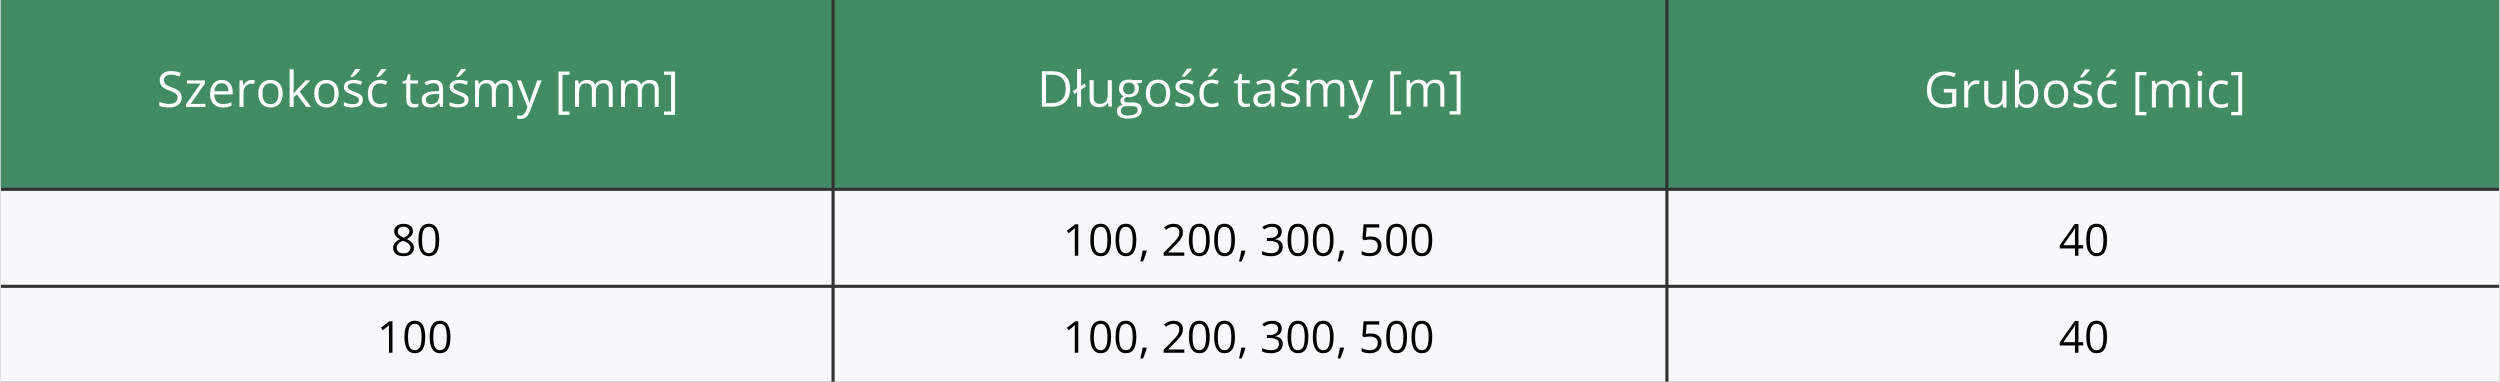<?xml version="1.0" encoding="UTF-8"?>
<!DOCTYPE svg PUBLIC "-//W3C//DTD SVG 1.1//EN" "http://www.w3.org/Graphics/SVG/1.1/DTD/svg11.dtd">
<!-- Creator: CorelDRAW 2021 (64-Bit) -->
<svg xmlns="http://www.w3.org/2000/svg" xml:space="preserve" width="1886px" height="288px" version="1.1" style="shape-rendering:geometricPrecision; text-rendering:geometricPrecision; image-rendering:optimizeQuality; fill-rule:evenodd; clip-rule:evenodd"
viewBox="0 0 1925.53 294.23"
 xmlns:xlink="http://www.w3.org/1999/xlink"
 xmlns:xodm="http://www.corel.com/coreldraw/odm/2003">
 <rect x="0" y="0" width="1925.53" height="294.23" fill="#333333" stroke="none"/>
 <defs>
  <style type="text/css">
   <![CDATA[
    .fil0 {fill:#428C64}
    .fil1 {fill:#F6F8FA}
    .fil2 {fill:#FEFEFE;fill-rule:nonzero}
    .fil3 {fill:black;fill-rule:nonzero}
   ]]>
  </style>
 </defs>
 <g id="Warstwa_x0020_1">
  <rect class="fil0" x="1285.29" width="640.23" height="144.7"/>
  <rect class="fil1" x="1285.29" y="147.12" width="640.23" height="72.35"/>
  <rect class="fil1" x="1285.29" y="221.88" width="640.23" height="72.35"/>
  <rect class="fil0" width="640.23" height="144.7"/>
  <rect class="fil1" y="147.12" width="640.23" height="72.35"/>
  <rect class="fil1" y="221.88" width="640.23" height="72.35"/>
  <path class="fil2" d="M139.38 75.19c0,1.62 -0.4,3 -1.21,4.14 -0.8,1.14 -1.92,2.01 -3.37,2.61 -1.44,0.6 -3.15,0.9 -5.11,0.9 -1.03,0 -2.01,-0.05 -2.93,-0.16 -0.92,-0.09 -1.77,-0.24 -2.54,-0.42 -0.77,-0.19 -1.46,-0.42 -2.04,-0.7l0 -3.04c0.93,0.38 2.08,0.74 3.42,1.07 1.35,0.33 2.75,0.5 4.23,0.5 1.37,0 2.52,-0.19 3.47,-0.55 0.95,-0.37 1.67,-0.9 2.16,-1.6 0.49,-0.69 0.74,-1.52 0.74,-2.49 0,-0.93 -0.2,-1.72 -0.62,-2.34 -0.41,-0.63 -1.09,-1.21 -2.05,-1.73 -0.95,-0.51 -2.25,-1.06 -3.89,-1.65 -1.16,-0.41 -2.18,-0.86 -3.07,-1.36 -0.88,-0.49 -1.62,-1.05 -2.22,-1.67 -0.6,-0.62 -1.05,-1.35 -1.36,-2.17 -0.3,-0.82 -0.46,-1.76 -0.46,-2.82 0,-1.46 0.37,-2.71 1.12,-3.75 0.74,-1.04 1.77,-1.83 3.08,-2.39 1.32,-0.55 2.83,-0.83 4.53,-0.83 1.46,0 2.81,0.14 4.05,0.41 1.24,0.27 2.38,0.64 3.41,1.1l-0.99 2.73c-0.98,-0.41 -2.03,-0.75 -3.13,-1.03 -1.1,-0.27 -2.24,-0.41 -3.41,-0.41 -1.17,0 -2.16,0.18 -2.97,0.51 -0.8,0.35 -1.41,0.83 -1.83,1.45 -0.43,0.63 -0.64,1.37 -0.64,2.23 0,0.96 0.2,1.75 0.61,2.39 0.4,0.64 1.05,1.2 1.94,1.69 0.89,0.49 2.08,1.01 3.54,1.55 1.61,0.58 2.98,1.2 4.1,1.85 1.12,0.66 1.97,1.46 2.56,2.4 0.59,0.94 0.88,2.13 0.88,3.58z"/>
  <polygon id="_1" class="fil2" points="157.64,82.46 142.7,82.46 142.7,80.41 153.94,64.4 143.42,64.4 143.42,61.97 157.4,61.97 157.4,64.27 146.32,80.05 157.64,80.05 "/>
  <path id="_2" class="fil2" d="M170.32 61.59c1.74,0 3.24,0.39 4.49,1.17 1.24,0.77 2.2,1.85 2.86,3.24 0.66,1.39 0.99,3.02 0.99,4.87l0 1.92 -14.15 0c0.04,2.41 0.63,4.24 1.79,5.5 1.16,1.26 2.8,1.89 4.9,1.89 1.3,0 2.45,-0.12 3.44,-0.35 1,-0.24 2.03,-0.59 3.1,-1.05l0 2.73c-1.03,0.46 -2.06,0.8 -3.07,1.01 -1.02,0.21 -2.22,0.32 -3.6,0.32 -1.97,0 -3.68,-0.4 -5.15,-1.21 -1.46,-0.8 -2.61,-1.98 -3.42,-3.55 -0.81,-1.55 -1.21,-3.46 -1.21,-5.71 0,-2.21 0.37,-4.12 1.11,-5.73 0.75,-1.62 1.79,-2.86 3.14,-3.73 1.35,-0.88 2.95,-1.32 4.78,-1.32zm-0.04 2.55c-1.66,0 -2.98,0.54 -3.96,1.63 -0.98,1.08 -1.57,2.6 -1.75,4.54l10.84 0c-0.02,-1.22 -0.21,-2.3 -0.57,-3.23 -0.37,-0.92 -0.93,-1.64 -1.68,-2.17 -0.75,-0.51 -1.7,-0.77 -2.88,-0.77z"/>
  <path id="_3" class="fil2" d="M193.24 61.59c0.41,0 0.84,0.03 1.29,0.07 0.45,0.05 0.85,0.11 1.19,0.18l-0.38 2.88c-0.34,-0.09 -0.72,-0.16 -1.13,-0.21 -0.41,-0.04 -0.8,-0.07 -1.16,-0.07 -0.82,0 -1.59,0.17 -2.32,0.49 -0.74,0.33 -1.37,0.81 -1.92,1.43 -0.55,0.61 -0.98,1.35 -1.29,2.22 -0.31,0.86 -0.47,1.83 -0.47,2.89l0 10.99 -3.12 0 0 -20.49 2.58 0 0.34 3.78 0.13 0c0.42,-0.76 0.93,-1.46 1.53,-2.09 0.6,-0.62 1.29,-1.13 2.08,-1.5 0.79,-0.37 1.68,-0.57 2.65,-0.57z"/>
  <path id="_4" class="fil2" d="M217.24 72.18c0,1.68 -0.22,3.19 -0.65,4.51 -0.44,1.32 -1.06,2.43 -1.89,3.34 -0.82,0.91 -1.82,1.61 -2.98,2.09 -1.17,0.47 -2.49,0.72 -3.95,0.72 -1.38,0 -2.63,-0.25 -3.77,-0.72 -1.14,-0.48 -2.12,-1.18 -2.95,-2.09 -0.83,-0.91 -1.48,-2.02 -1.93,-3.34 -0.45,-1.32 -0.68,-2.83 -0.68,-4.51 0,-2.25 0.38,-4.15 1.14,-5.73 0.76,-1.58 1.84,-2.78 3.26,-3.61 1.42,-0.83 3.1,-1.25 5.05,-1.25 1.87,0 3.51,0.43 4.91,1.26 1.4,0.84 2.49,2.04 3.27,3.62 0.78,1.58 1.17,3.48 1.17,5.71zm-15.59 0c0,1.64 0.22,3.07 0.65,4.28 0.44,1.21 1.11,2.15 2.03,2.8 0.9,0.67 2.08,0.99 3.51,0.99 1.42,0 2.59,-0.32 3.5,-0.99 0.92,-0.65 1.59,-1.59 2.03,-2.8 0.44,-1.21 0.66,-2.64 0.66,-4.28 0,-1.63 -0.22,-3.04 -0.66,-4.24 -0.44,-1.18 -1.11,-2.1 -2.02,-2.75 -0.91,-0.65 -2.09,-0.97 -3.53,-0.97 -2.13,0 -3.69,0.7 -4.68,2.11 -0.99,1.4 -1.49,3.36 -1.49,5.85z"/>
  <path id="_5" class="fil2" d="M225.69 53.37l0 15.11c0,0.5 -0.02,1.1 -0.06,1.82 -0.04,0.72 -0.06,1.35 -0.09,1.9l0.13 0c0.26,-0.33 0.65,-0.8 1.15,-1.44 0.5,-0.64 0.93,-1.15 1.28,-1.53l6.8 -7.26 3.65 0 -8.24 8.75 8.84 11.74 -3.74 0 -7.23 -9.71 -2.49 2.29 0 7.42 -3.08 0 0 -29.09 3.08 0z"/>
  <path id="_6" class="fil2" d="M260.38 72.18c0,1.68 -0.21,3.19 -0.65,4.51 -0.44,1.32 -1.06,2.43 -1.89,3.34 -0.82,0.91 -1.81,1.61 -2.98,2.09 -1.16,0.47 -2.48,0.72 -3.95,0.72 -1.37,0 -2.63,-0.25 -3.77,-0.72 -1.14,-0.48 -2.12,-1.18 -2.95,-2.09 -0.83,-0.91 -1.48,-2.02 -1.93,-3.34 -0.45,-1.32 -0.68,-2.83 -0.68,-4.51 0,-2.25 0.38,-4.15 1.14,-5.73 0.76,-1.58 1.84,-2.78 3.26,-3.61 1.42,-0.83 3.1,-1.25 5.06,-1.25 1.86,0 3.5,0.43 4.9,1.26 1.41,0.84 2.5,2.04 3.28,3.62 0.77,1.58 1.16,3.48 1.16,5.71zm-15.59 0c0,1.64 0.22,3.07 0.66,4.28 0.44,1.21 1.11,2.15 2.02,2.8 0.9,0.67 2.08,0.99 3.51,0.99 1.42,0 2.59,-0.32 3.51,-0.99 0.91,-0.65 1.59,-1.59 2.03,-2.8 0.43,-1.21 0.65,-2.64 0.65,-4.28 0,-1.63 -0.22,-3.04 -0.65,-4.24 -0.44,-1.18 -1.11,-2.1 -2.03,-2.75 -0.9,-0.65 -2.08,-0.97 -3.53,-0.97 -2.13,0 -3.69,0.7 -4.68,2.11 -0.99,1.4 -1.49,3.36 -1.49,5.85z"/>
  <path id="_7" class="fil2" d="M279 76.85c0,1.31 -0.32,2.41 -0.98,3.3 -0.66,0.89 -1.59,1.56 -2.8,2.01 -1.22,0.45 -2.67,0.68 -4.35,0.68 -1.43,0 -2.68,-0.12 -3.72,-0.34 -1.05,-0.22 -1.96,-0.54 -2.75,-0.96l0 -2.86c0.84,0.42 1.84,0.79 3,1.13 1.15,0.33 2.34,0.5 3.54,0.5 1.77,0 3.06,-0.29 3.86,-0.86 0.8,-0.58 1.19,-1.35 1.19,-2.34 0,-0.56 -0.16,-1.05 -0.48,-1.48 -0.31,-0.43 -0.85,-0.85 -1.59,-1.25 -0.75,-0.41 -1.78,-0.85 -3.1,-1.34 -1.31,-0.5 -2.45,-0.99 -3.4,-1.48 -0.96,-0.5 -1.69,-1.1 -2.21,-1.81 -0.51,-0.72 -0.77,-1.63 -0.77,-2.77 0,-1.73 0.7,-3.06 2.1,-3.99 1.41,-0.93 3.25,-1.4 5.53,-1.4 1.23,0 2.38,0.13 3.46,0.37 1.08,0.25 2.09,0.57 3.03,0.98l-1.06 2.49c-0.84,-0.36 -1.74,-0.66 -2.7,-0.92 -0.97,-0.25 -1.94,-0.37 -2.94,-0.37 -1.43,0 -2.53,0.24 -3.3,0.71 -0.77,0.47 -1.15,1.12 -1.15,1.95 0,0.63 0.18,1.16 0.54,1.57 0.35,0.4 0.92,0.79 1.71,1.16 0.78,0.35 1.81,0.78 3.1,1.27 1.28,0.47 2.39,0.96 3.33,1.46 0.93,0.51 1.65,1.12 2.15,1.84 0.51,0.71 0.76,1.63 0.76,2.75zm-1.96 -23.72l0 0.37c-0.25,0.37 -0.59,0.8 -1.02,1.31 -0.43,0.5 -0.91,1.03 -1.43,1.58 -0.52,0.55 -1.05,1.08 -1.58,1.58 -0.53,0.5 -1.02,0.93 -1.47,1.29l-2.07 0 0 -0.45c0.4,-0.47 0.84,-1.04 1.31,-1.71 0.47,-0.67 0.93,-1.35 1.38,-2.05 0.45,-0.71 0.82,-1.35 1.12,-1.92l3.76 0z"/>
  <path id="_8" class="fil2" d="M292.2 82.84c-1.84,0 -3.47,-0.39 -4.88,-1.14 -1.41,-0.76 -2.5,-1.93 -3.29,-3.48 -0.78,-1.56 -1.18,-3.52 -1.18,-5.89 0,-2.48 0.42,-4.51 1.25,-6.09 0.83,-1.58 1.97,-2.74 3.42,-3.5 1.46,-0.76 3.12,-1.15 4.98,-1.15 1.02,0 2.01,0.11 2.96,0.32 0.95,0.2 1.74,0.46 2.35,0.77l-0.94 2.6c-0.62,-0.25 -1.34,-0.48 -2.16,-0.67 -0.81,-0.2 -1.58,-0.3 -2.29,-0.3 -1.42,0 -2.6,0.3 -3.54,0.92 -0.94,0.61 -1.64,1.5 -2.11,2.69 -0.47,1.18 -0.7,2.64 -0.7,4.37 0,1.66 0.23,3.08 0.68,4.24 0.45,1.18 1.14,2.07 2.04,2.69 0.9,0.61 2.03,0.92 3.39,0.92 1.09,0 2.06,-0.11 2.94,-0.34 0.87,-0.24 1.66,-0.5 2.37,-0.82l0 2.77c-0.68,0.35 -1.45,0.62 -2.29,0.81 -0.84,0.18 -1.84,0.28 -3,0.28zm4.82 -29.71l0 0.37c-0.24,0.37 -0.59,0.8 -1.02,1.31 -0.42,0.5 -0.9,1.03 -1.43,1.58 -0.52,0.55 -1.05,1.08 -1.58,1.58 -0.53,0.5 -1.01,0.93 -1.47,1.29l-2.07 0 0 -0.45c0.4,-0.47 0.84,-1.04 1.31,-1.71 0.47,-0.67 0.94,-1.35 1.38,-2.05 0.45,-0.71 0.83,-1.35 1.13,-1.92l3.75 0z"/>
  <path id="_9" class="fil2" d="M318.9 80.29c0.51,0 1.03,-0.04 1.57,-0.13 0.53,-0.09 0.97,-0.19 1.31,-0.32l0 2.42c-0.37,0.16 -0.87,0.3 -1.51,0.4 -0.64,0.12 -1.27,0.18 -1.88,0.18 -1.08,0 -2.07,-0.19 -2.95,-0.58 -0.89,-0.37 -1.6,-1.02 -2.12,-1.93 -0.53,-0.91 -0.8,-2.17 -0.8,-3.78l0 -12.15 -2.91 0 0 -1.51 2.93 -1.22 1.23 -4.45 1.87 0 0 4.75 6 0 0 2.43 -6 0 0 12.06c0,1.28 0.3,2.24 0.89,2.88 0.59,0.63 1.39,0.95 2.37,0.95z"/>
  <path id="_10" class="fil2" d="M333.59 61.63c2.45,0 4.26,0.55 5.44,1.65 1.19,1.1 1.78,2.85 1.78,5.25l0 13.93 -2.26 0 -0.6 -3.03 -0.15 0c-0.57,0.75 -1.18,1.38 -1.79,1.88 -0.63,0.51 -1.35,0.88 -2.17,1.14 -0.81,0.26 -1.81,0.39 -3,0.39 -1.24,0 -2.34,-0.23 -3.31,-0.66 -0.97,-0.43 -1.73,-1.1 -2.28,-1.98 -0.56,-0.89 -0.84,-2.01 -0.84,-3.37 0,-2.04 0.81,-3.61 2.43,-4.71 1.62,-1.09 4.09,-1.69 7.41,-1.79l3.53 -0.15 0 -1.25c0,-1.77 -0.38,-3.01 -1.14,-3.72 -0.76,-0.71 -1.83,-1.07 -3.21,-1.07 -1.07,0 -2.1,0.15 -3.07,0.47 -0.97,0.31 -1.9,0.68 -2.77,1.1l-0.95 -2.35c0.92,-0.48 1.98,-0.89 3.18,-1.22 1.2,-0.33 2.45,-0.51 3.77,-0.51zm4.15 10.74l-3.12 0.12c-2.55,0.11 -4.36,0.53 -5.4,1.26 -1.05,0.73 -1.57,1.77 -1.57,3.12 0,1.18 0.35,2.04 1.06,2.6 0.72,0.56 1.65,0.84 2.83,0.84 1.82,0 3.3,-0.5 4.47,-1.51 1.15,-1.01 1.73,-2.53 1.73,-4.54l0 -1.89z"/>
  <path id="_11" class="fil2" d="M360.46 76.85c0,1.31 -0.33,2.41 -0.98,3.3 -0.66,0.89 -1.59,1.56 -2.81,2.01 -1.21,0.45 -2.66,0.68 -4.35,0.68 -1.43,0 -2.67,-0.12 -3.72,-0.34 -1.04,-0.22 -1.96,-0.54 -2.74,-0.96l0 -2.86c0.83,0.42 1.83,0.79 2.99,1.13 1.16,0.33 2.34,0.5 3.55,0.5 1.77,0 3.06,-0.29 3.85,-0.86 0.8,-0.58 1.2,-1.35 1.2,-2.34 0,-0.56 -0.16,-1.05 -0.48,-1.48 -0.31,-0.43 -0.85,-0.85 -1.6,-1.25 -0.74,-0.41 -1.78,-0.85 -3.1,-1.34 -1.31,-0.5 -2.44,-0.99 -3.39,-1.48 -0.96,-0.5 -1.69,-1.1 -2.21,-1.81 -0.52,-0.72 -0.77,-1.63 -0.77,-2.77 0,-1.73 0.69,-3.06 2.1,-3.99 1.4,-0.93 3.24,-1.4 5.52,-1.4 1.23,0 2.39,0.13 3.47,0.37 1.08,0.25 2.08,0.57 3.02,0.98l-1.05 2.49c-0.84,-0.36 -1.75,-0.66 -2.71,-0.92 -0.96,-0.25 -1.94,-0.37 -2.93,-0.37 -1.44,0 -2.54,0.24 -3.3,0.71 -0.77,0.47 -1.16,1.12 -1.16,1.95 0,0.63 0.18,1.16 0.54,1.57 0.36,0.4 0.92,0.79 1.71,1.16 0.78,0.35 1.82,0.78 3.1,1.27 1.28,0.47 2.39,0.96 3.33,1.46 0.93,0.51 1.65,1.12 2.16,1.84 0.5,0.71 0.76,1.63 0.76,2.75zm-1.97 -23.72l0 0.37c-0.25,0.37 -0.58,0.8 -1.01,1.31 -0.44,0.5 -0.91,1.03 -1.44,1.58 -0.52,0.55 -1.04,1.08 -1.57,1.58 -0.53,0.5 -1.02,0.93 -1.47,1.29l-2.07 0 0 -0.45c0.39,-0.47 0.83,-1.04 1.3,-1.71 0.47,-0.67 0.93,-1.35 1.39,-2.05 0.44,-0.71 0.81,-1.35 1.11,-1.92l3.76 0z"/>
  <path id="_12" class="fil2" d="M387.69 61.59c2.26,0 3.96,0.6 5.11,1.77 1.15,1.18 1.71,3.07 1.71,5.67l0 13.43 -3.06 0 0 -13.27c0,-1.66 -0.36,-2.9 -1.08,-3.73 -0.71,-0.83 -1.77,-1.24 -3.18,-1.24 -1.99,0 -3.42,0.57 -4.32,1.71 -0.89,1.15 -1.35,2.84 -1.35,5.07l0 11.46 -3.08 0 0 -13.27c0,-1.11 -0.16,-2.03 -0.48,-2.77 -0.32,-0.74 -0.79,-1.28 -1.42,-1.65 -0.63,-0.37 -1.42,-0.55 -2.38,-0.55 -1.36,0 -2.45,0.28 -3.28,0.83 -0.82,0.57 -1.41,1.4 -1.78,2.51 -0.37,1.09 -0.55,2.45 -0.55,4.06l0 10.84 -3.1 0 0 -20.49 2.5 0 0.47 2.9 0.17 0c0.41,-0.71 0.92,-1.31 1.55,-1.79 0.62,-0.49 1.32,-0.86 2.09,-1.11 0.77,-0.25 1.6,-0.38 2.47,-0.38 1.56,0 2.87,0.3 3.92,0.88 1.05,0.58 1.81,1.46 2.29,2.64l0.17 0c0.67,-1.18 1.59,-2.06 2.77,-2.64 1.16,-0.58 2.45,-0.88 3.84,-0.88z"/>
  <path id="_13" class="fil2" d="M397.66 61.97l3.32 0 4.53 11.89c0.26,0.7 0.5,1.37 0.73,2.01 0.23,0.64 0.42,1.26 0.6,1.84 0.17,0.59 0.31,1.16 0.41,1.7l0.13 0c0.18,-0.62 0.43,-1.44 0.74,-2.46 0.33,-1.01 0.68,-2.05 1.06,-3.11l4.27 -11.87 3.35 0 -8.92 23.5c-0.47,1.26 -1.02,2.36 -1.65,3.29 -0.63,0.94 -1.39,1.66 -2.29,2.16 -0.89,0.51 -1.98,0.76 -3.26,0.76 -0.58,0 -1.09,-0.04 -1.55,-0.11 -0.44,-0.07 -0.83,-0.14 -1.15,-0.23l0 -2.49c0.27,0.07 0.6,0.13 0.99,0.17 0.4,0.05 0.81,0.08 1.23,0.08 0.77,0 1.44,-0.15 2.01,-0.44 0.57,-0.3 1.06,-0.72 1.47,-1.28 0.41,-0.56 0.76,-1.23 1.06,-2l1.13 -2.88 -8.21 -20.53z"/>
  <polygon id="_14" class="fil2" points="438.32,88.52 429.85,88.52 429.85,55.13 438.32,55.13 438.32,57.67 432.88,57.67 432.88,85.94 438.32,85.94 "/>
  <path id="_15" class="fil2" d="M464.8 61.59c2.26,0 3.95,0.6 5.1,1.77 1.15,1.18 1.72,3.07 1.72,5.67l0 13.43 -3.07 0 0 -13.27c0,-1.66 -0.35,-2.9 -1.07,-3.73 -0.72,-0.83 -1.78,-1.24 -3.19,-1.24 -1.98,0 -3.42,0.57 -4.32,1.71 -0.89,1.15 -1.35,2.84 -1.35,5.07l0 11.46 -3.08 0 0 -13.27c0,-1.11 -0.16,-2.03 -0.47,-2.77 -0.32,-0.74 -0.8,-1.28 -1.43,-1.65 -0.62,-0.37 -1.42,-0.55 -2.38,-0.55 -1.36,0 -2.45,0.28 -3.27,0.83 -0.82,0.57 -1.42,1.4 -1.79,2.51 -0.36,1.09 -0.55,2.45 -0.55,4.06l0 10.84 -3.1 0 0 -20.49 2.5 0 0.48 2.9 0.16 0c0.41,-0.71 0.93,-1.31 1.55,-1.79 0.63,-0.49 1.32,-0.86 2.09,-1.11 0.78,-0.25 1.6,-0.38 2.47,-0.38 1.56,0 2.87,0.3 3.92,0.88 1.06,0.58 1.81,1.46 2.29,2.64l0.17 0c0.67,-1.18 1.59,-2.06 2.77,-2.64 1.17,-0.58 2.45,-0.88 3.85,-0.88z"/>
  <path id="_16" class="fil2" d="M500.24 61.59c2.26,0 3.96,0.6 5.11,1.77 1.15,1.18 1.71,3.07 1.71,5.67l0 13.43 -3.06 0 0 -13.27c0,-1.66 -0.36,-2.9 -1.08,-3.73 -0.71,-0.83 -1.77,-1.24 -3.18,-1.24 -1.99,0 -3.42,0.57 -4.32,1.71 -0.9,1.15 -1.35,2.84 -1.35,5.07l0 11.46 -3.08 0 0 -13.27c0,-1.11 -0.16,-2.03 -0.48,-2.77 -0.32,-0.74 -0.79,-1.28 -1.42,-1.65 -0.63,-0.37 -1.42,-0.55 -2.38,-0.55 -1.36,0 -2.45,0.28 -3.28,0.83 -0.82,0.57 -1.41,1.4 -1.78,2.51 -0.37,1.09 -0.55,2.45 -0.55,4.06l0 10.84 -3.1 0 0 -20.49 2.5 0 0.47 2.9 0.17 0c0.41,-0.71 0.92,-1.31 1.55,-1.79 0.62,-0.49 1.32,-0.86 2.09,-1.11 0.77,-0.25 1.6,-0.38 2.47,-0.38 1.56,0 2.87,0.3 3.92,0.88 1.05,0.58 1.81,1.46 2.29,2.64l0.17 0c0.67,-1.18 1.59,-2.06 2.77,-2.64 1.16,-0.58 2.45,-0.88 3.84,-0.88z"/>
  <polygon id="_17" class="fil2" points="511.12,85.94 516.56,85.94 516.56,57.67 511.12,57.67 511.12,55.13 519.61,55.13 519.61,88.52 511.12,88.52 "/>
  <rect class="fil0" x="642.65" width="640.23" height="144.7"/>
  <rect class="fil1" x="642.65" y="147.12" width="640.23" height="72.35"/>
  <rect class="fil1" x="642.65" y="221.88" width="640.23" height="72.35"/>
  <path class="fil2" d="M824.08 68.3c0,3.08 -0.56,5.66 -1.68,7.72 -1.12,2.06 -2.75,3.61 -4.87,4.65 -2.13,1.04 -4.7,1.56 -7.73,1.56l-7.42 0 0 -27.33 8.24 0c2.78,0 5.17,0.51 7.18,1.53 2,1.01 3.56,2.51 4.65,4.5 1.09,1.99 1.63,4.44 1.63,7.37zm-3.34 0.12c0,-2.46 -0.41,-4.48 -1.23,-6.08 -0.81,-1.59 -2.01,-2.78 -3.59,-3.56 -1.58,-0.78 -3.5,-1.17 -5.78,-1.17l-4.58 0 0 21.89 3.86 0c3.77,0 6.59,-0.92 8.48,-2.78 1.89,-1.86 2.84,-4.63 2.84,-8.3z"/>
  <polygon id="_1_0" class="fil2" points="829.49,82.23 829.49,71.09 827.43,72.38 826.16,70.29 829.49,68.14 829.49,53.14 832.59,53.14 832.59,66.14 835.11,64.4 836.42,66.49 832.59,69.09 832.59,82.23 "/>
  <path id="_2_1" class="fil2" d="M856.28 61.74l0 20.49 -2.54 0 -0.45 -2.88 -0.17 0c-0.42,0.71 -0.97,1.31 -1.65,1.8 -0.66,0.48 -1.42,0.85 -2.27,1.09 -0.84,0.25 -1.73,0.37 -2.68,0.37 -1.62,0 -2.98,-0.26 -4.07,-0.79 -1.1,-0.52 -1.92,-1.33 -2.48,-2.43 -0.56,-1.1 -0.83,-2.5 -0.83,-4.22l0 -13.43 3.14 0 0 13.2c0,1.71 0.38,2.98 1.15,3.83 0.78,0.83 1.96,1.25 3.54,1.25 1.52,0 2.73,-0.28 3.64,-0.85 0.9,-0.58 1.55,-1.42 1.95,-2.53 0.4,-1.12 0.6,-2.49 0.6,-4.11l0 -10.79 3.12 0z"/>
  <path id="_3_2" class="fil2" d="M868.56 91.43c-2.69,0 -4.76,-0.5 -6.22,-1.5 -1.46,-1.01 -2.19,-2.41 -2.19,-4.22 0,-1.28 0.41,-2.38 1.23,-3.29 0.81,-0.91 1.94,-1.52 3.39,-1.81 -0.54,-0.25 -0.99,-0.63 -1.38,-1.13 -0.37,-0.5 -0.56,-1.07 -0.56,-1.71 0,-0.75 0.2,-1.41 0.62,-1.98 0.42,-0.56 1.05,-1.11 1.92,-1.64 -1.08,-0.43 -1.94,-1.17 -2.61,-2.21 -0.67,-1.04 -1,-2.25 -1,-3.64 0,-1.47 0.31,-2.72 0.91,-3.76 0.62,-1.04 1.5,-1.84 2.66,-2.38 1.16,-0.55 2.56,-0.83 4.21,-0.83 0.36,0 0.72,0.02 1.09,0.05 0.37,0.03 0.72,0.07 1.05,0.13 0.34,0.05 0.63,0.12 0.88,0.19l7.04 0 0 2.01 -3.78 0.46c0.37,0.49 0.68,1.08 0.93,1.76 0.25,0.69 0.38,1.45 0.38,2.28 0,2.05 -0.69,3.67 -2.08,4.87 -1.38,1.2 -3.28,1.81 -5.7,1.81 -0.58,0 -1.16,-0.05 -1.76,-0.16 -0.61,0.34 -1.08,0.72 -1.39,1.13 -0.32,0.41 -0.48,0.88 -0.48,1.42 0,0.4 0.12,0.71 0.37,0.95 0.24,0.24 0.59,0.41 1.06,0.52 0.46,0.1 1.01,0.16 1.66,0.16l3.61 0c2.22,0 3.93,0.46 5.13,1.39 1.18,0.94 1.78,2.31 1.78,4.1 0,2.27 -0.92,4.01 -2.76,5.21 -1.85,1.22 -4.52,1.82 -8.01,1.82zm0.1 -2.43c1.69,0 3.1,-0.17 4.21,-0.51 1.12,-0.35 1.95,-0.84 2.51,-1.48 0.55,-0.64 0.83,-1.41 0.83,-2.29 0,-0.82 -0.19,-1.44 -0.56,-1.86 -0.37,-0.42 -0.92,-0.7 -1.64,-0.85 -0.73,-0.14 -1.61,-0.21 -2.66,-0.21l-3.55 0c-0.92,0 -1.73,0.14 -2.41,0.43 -0.69,0.29 -1.22,0.71 -1.58,1.27 -0.37,0.56 -0.56,1.26 -0.56,2.1 0,1.1 0.47,1.95 1.41,2.53 0.93,0.58 2.26,0.87 4,0.87zm0.8 -16.38c1.48,0 2.6,-0.37 3.35,-1.12 0.74,-0.75 1.12,-1.84 1.12,-3.27 0,-1.54 -0.38,-2.68 -1.14,-3.45 -0.76,-0.77 -1.89,-1.15 -3.37,-1.15 -1.42,0 -2.51,0.4 -3.28,1.19 -0.76,0.79 -1.14,1.94 -1.14,3.46 0,1.4 0.38,2.47 1.15,3.22 0.77,0.75 1.88,1.12 3.31,1.12z"/>
  <path id="_4_3" class="fil2" d="M901.3 71.95c0,1.68 -0.22,3.19 -0.65,4.51 -0.44,1.32 -1.07,2.43 -1.89,3.34 -0.83,0.91 -1.82,1.61 -2.98,2.09 -1.17,0.48 -2.49,0.72 -3.96,0.72 -1.37,0 -2.63,-0.24 -3.76,-0.72 -1.15,-0.48 -2.13,-1.18 -2.96,-2.09 -0.83,-0.91 -1.47,-2.02 -1.92,-3.34 -0.46,-1.32 -0.69,-2.83 -0.69,-4.51 0,-2.24 0.39,-4.15 1.15,-5.73 0.75,-1.57 1.84,-2.78 3.26,-3.61 1.41,-0.83 3.1,-1.24 5.05,-1.24 1.87,0 3.51,0.42 4.91,1.25 1.4,0.84 2.49,2.04 3.27,3.62 0.78,1.58 1.17,3.48 1.17,5.71zm-15.59 0c0,1.64 0.21,3.07 0.65,4.28 0.44,1.21 1.11,2.15 2.02,2.81 0.91,0.66 2.08,0.98 3.52,0.98 1.41,0 2.58,-0.32 3.5,-0.98 0.91,-0.66 1.59,-1.6 2.03,-2.81 0.43,-1.21 0.65,-2.64 0.65,-4.28 0,-1.63 -0.22,-3.04 -0.65,-4.24 -0.44,-1.18 -1.11,-2.1 -2.02,-2.75 -0.91,-0.65 -2.09,-0.97 -3.53,-0.97 -2.13,0 -3.7,0.7 -4.69,2.11 -0.98,1.4 -1.48,3.36 -1.48,5.85z"/>
  <path id="_5_4" class="fil2" d="M919.92 76.62c0,1.31 -0.33,2.42 -0.98,3.3 -0.66,0.89 -1.59,1.57 -2.81,2.01 -1.21,0.45 -2.66,0.68 -4.35,0.68 -1.43,0 -2.67,-0.12 -3.72,-0.34 -1.04,-0.22 -1.96,-0.54 -2.74,-0.96l0 -2.86c0.83,0.42 1.83,0.79 2.99,1.13 1.16,0.34 2.34,0.5 3.55,0.5 1.77,0 3.06,-0.29 3.85,-0.86 0.8,-0.57 1.2,-1.35 1.2,-2.33 0,-0.57 -0.16,-1.06 -0.48,-1.49 -0.31,-0.43 -0.85,-0.85 -1.6,-1.25 -0.74,-0.41 -1.78,-0.85 -3.1,-1.34 -1.31,-0.5 -2.44,-0.99 -3.39,-1.48 -0.96,-0.5 -1.69,-1.1 -2.21,-1.81 -0.52,-0.71 -0.77,-1.63 -0.77,-2.77 0,-1.73 0.69,-3.06 2.1,-3.99 1.4,-0.93 3.24,-1.39 5.52,-1.39 1.23,0 2.39,0.12 3.47,0.37 1.07,0.24 2.08,0.56 3.02,0.97l-1.05 2.49c-0.84,-0.36 -1.75,-0.66 -2.71,-0.92 -0.96,-0.25 -1.94,-0.37 -2.93,-0.37 -1.44,0 -2.54,0.24 -3.3,0.71 -0.77,0.47 -1.16,1.12 -1.16,1.95 0,0.63 0.18,1.16 0.54,1.57 0.36,0.4 0.92,0.79 1.71,1.16 0.78,0.35 1.82,0.78 3.1,1.27 1.28,0.47 2.39,0.96 3.33,1.47 0.93,0.5 1.65,1.11 2.16,1.83 0.5,0.71 0.76,1.63 0.76,2.75zm-1.97 -23.72l0 0.37c-0.25,0.37 -0.58,0.8 -1.01,1.31 -0.44,0.5 -0.91,1.03 -1.44,1.59 -0.52,0.54 -1.04,1.07 -1.57,1.57 -0.53,0.5 -1.02,0.93 -1.47,1.29l-2.08 0 0 -0.45c0.4,-0.47 0.84,-1.04 1.31,-1.71 0.47,-0.67 0.93,-1.35 1.39,-2.05 0.44,-0.71 0.81,-1.35 1.11,-1.92l3.76 0z"/>
  <path id="_6_5" class="fil2" d="M933.11 82.61c-1.84,0 -3.47,-0.38 -4.88,-1.14 -1.41,-0.76 -2.5,-1.92 -3.28,-3.48 -0.79,-1.56 -1.18,-3.52 -1.18,-5.89 0,-2.48 0.41,-4.51 1.24,-6.09 0.83,-1.57 1.97,-2.74 3.43,-3.5 1.46,-0.76 3.12,-1.14 4.97,-1.14 1.02,0 2.01,0.1 2.96,0.31 0.96,0.2 1.74,0.46 2.35,0.77l-0.94 2.6c-0.61,-0.25 -1.34,-0.47 -2.15,-0.67 -0.82,-0.2 -1.58,-0.3 -2.29,-0.3 -1.43,0 -2.61,0.3 -3.54,0.92 -0.95,0.61 -1.65,1.5 -2.12,2.69 -0.46,1.18 -0.7,2.64 -0.7,4.37 0,1.66 0.23,3.08 0.68,4.24 0.46,1.18 1.14,2.07 2.04,2.69 0.91,0.61 2.04,0.93 3.39,0.93 1.09,0 2.07,-0.12 2.94,-0.35 0.87,-0.23 1.67,-0.5 2.37,-0.82l0 2.77c-0.68,0.35 -1.45,0.62 -2.29,0.81 -0.84,0.18 -1.84,0.28 -3,0.28zm4.83 -29.71l0 0.37c-0.25,0.37 -0.6,0.8 -1.02,1.31 -0.43,0.5 -0.91,1.03 -1.43,1.59 -0.53,0.54 -1.06,1.07 -1.58,1.57 -0.53,0.5 -1.02,0.93 -1.47,1.29l-2.08 0 0 -0.45c0.41,-0.47 0.84,-1.04 1.31,-1.71 0.47,-0.67 0.94,-1.35 1.39,-2.05 0.44,-0.71 0.82,-1.35 1.12,-1.92l3.76 0z"/>
  <path id="_7_6" class="fil2" d="M959.81 80.06c0.51,0 1.04,-0.04 1.57,-0.13 0.54,-0.08 0.97,-0.19 1.31,-0.31l0 2.41c-0.36,0.16 -0.86,0.3 -1.51,0.41 -0.63,0.11 -1.27,0.17 -1.87,0.17 -1.09,0 -2.08,-0.19 -2.96,-0.58 -0.88,-0.37 -1.59,-1.02 -2.12,-1.93 -0.53,-0.91 -0.79,-2.17 -0.79,-3.78l0 -12.15 -2.92 0 0 -1.51 2.94 -1.22 1.23 -4.45 1.87 0 0 4.75 6 0 0 2.43 -6 0 0 12.06c0,1.29 0.29,2.24 0.89,2.88 0.59,0.63 1.38,0.95 2.36,0.95z"/>
  <path id="_8_7" class="fil2" d="M974.51 61.4c2.44,0 4.25,0.55 5.43,1.65 1.19,1.1 1.79,2.85 1.79,5.25l0 13.93 -2.27 0 -0.6 -3.03 -0.15 0c-0.57,0.75 -1.17,1.38 -1.79,1.88 -0.62,0.51 -1.35,0.88 -2.16,1.15 -0.82,0.25 -1.82,0.38 -3,0.38 -1.25,0 -2.35,-0.22 -3.32,-0.66 -0.96,-0.43 -1.72,-1.1 -2.28,-1.98 -0.55,-0.88 -0.83,-2.01 -0.83,-3.37 0,-2.04 0.81,-3.61 2.43,-4.71 1.62,-1.09 4.09,-1.69 7.4,-1.79l3.53 -0.15 0 -1.25c0,-1.77 -0.37,-3.01 -1.14,-3.72 -0.76,-0.71 -1.83,-1.07 -3.21,-1.07 -1.07,0 -2.1,0.16 -3.07,0.47 -0.97,0.31 -1.89,0.68 -2.77,1.1l-0.95 -2.35c0.93,-0.48 1.99,-0.88 3.18,-1.22 1.2,-0.33 2.46,-0.51 3.78,-0.51zm4.15 10.74l-3.12 0.12c-2.56,0.11 -4.36,0.53 -5.41,1.26 -1.05,0.74 -1.57,1.78 -1.57,3.12 0,1.18 0.36,2.04 1.07,2.6 0.71,0.56 1.65,0.84 2.82,0.84 1.82,0 3.31,-0.5 4.47,-1.51 1.16,-1.01 1.74,-2.53 1.74,-4.54l0 -1.89z"/>
  <path id="_9_8" class="fil2" d="M1001.37 76.62c0,1.31 -0.32,2.42 -0.98,3.3 -0.66,0.89 -1.59,1.57 -2.8,2.01 -1.22,0.45 -2.67,0.68 -4.35,0.68 -1.43,0 -2.68,-0.12 -3.72,-0.34 -1.05,-0.22 -1.96,-0.54 -2.75,-0.96l0 -2.86c0.84,0.42 1.83,0.79 2.99,1.13 1.16,0.34 2.35,0.5 3.55,0.5 1.77,0 3.06,-0.29 3.86,-0.86 0.79,-0.57 1.19,-1.35 1.19,-2.33 0,-0.57 -0.16,-1.06 -0.48,-1.49 -0.31,-0.43 -0.85,-0.85 -1.59,-1.25 -0.75,-0.41 -1.78,-0.85 -3.11,-1.34 -1.3,-0.5 -2.44,-0.99 -3.39,-1.48 -0.96,-0.5 -1.69,-1.1 -2.21,-1.81 -0.51,-0.71 -0.77,-1.63 -0.77,-2.77 0,-1.73 0.7,-3.06 2.1,-3.99 1.4,-0.93 3.25,-1.39 5.53,-1.39 1.23,0 2.38,0.12 3.46,0.37 1.08,0.24 2.09,0.56 3.03,0.97l-1.06 2.49c-0.84,-0.36 -1.75,-0.66 -2.7,-0.92 -0.97,-0.25 -1.94,-0.37 -2.94,-0.37 -1.43,0 -2.53,0.24 -3.3,0.71 -0.77,0.47 -1.15,1.12 -1.15,1.95 0,0.63 0.18,1.16 0.53,1.57 0.36,0.4 0.93,0.79 1.71,1.16 0.79,0.35 1.82,0.78 3.1,1.27 1.29,0.47 2.4,0.96 3.34,1.47 0.93,0.5 1.65,1.11 2.15,1.83 0.51,0.71 0.76,1.63 0.76,2.75zm-1.96 -23.72l0 0.37c-0.25,0.37 -0.59,0.8 -1.02,1.31 -0.43,0.5 -0.91,1.03 -1.43,1.59 -0.53,0.54 -1.05,1.07 -1.58,1.57 -0.53,0.5 -1.02,0.93 -1.47,1.29l-2.07 0 0 -0.45c0.39,-0.47 0.83,-1.04 1.31,-1.71 0.47,-0.67 0.93,-1.35 1.38,-2.05 0.45,-0.71 0.82,-1.35 1.12,-1.92l3.76 0z"/>
  <path id="_10_9" class="fil2" d="M1028.61 61.37c2.26,0 3.95,0.59 5.1,1.76 1.15,1.18 1.72,3.07 1.72,5.68l0 13.42 -3.07 0 0 -13.27c0,-1.66 -0.35,-2.9 -1.07,-3.73 -0.72,-0.83 -1.78,-1.24 -3.19,-1.24 -1.98,0 -3.42,0.57 -4.32,1.72 -0.89,1.14 -1.34,2.83 -1.34,5.06l0 11.46 -3.09 0 0 -13.27c0,-1.11 -0.16,-2.03 -0.47,-2.77 -0.32,-0.73 -0.8,-1.28 -1.43,-1.65 -0.62,-0.37 -1.42,-0.55 -2.38,-0.55 -1.36,0 -2.45,0.28 -3.27,0.83 -0.82,0.57 -1.42,1.4 -1.79,2.51 -0.36,1.09 -0.55,2.45 -0.55,4.06l0 10.84 -3.1 0 0 -20.49 2.5 0 0.48 2.9 0.16 0c0.41,-0.71 0.93,-1.31 1.55,-1.79 0.63,-0.49 1.32,-0.86 2.1,-1.11 0.77,-0.25 1.59,-0.37 2.47,-0.37 1.55,0 2.86,0.29 3.91,0.87 1.06,0.58 1.81,1.46 2.29,2.64l0.17 0c0.67,-1.18 1.59,-2.06 2.77,-2.64 1.17,-0.58 2.45,-0.87 3.85,-0.87z"/>
  <path id="_11_10" class="fil2" d="M1038.57 61.74l3.33 0 4.52 11.89c0.26,0.7 0.51,1.37 0.74,2.01 0.22,0.64 0.42,1.26 0.59,1.84 0.18,0.59 0.31,1.16 0.41,1.7l0.13 0c0.18,-0.62 0.43,-1.44 0.75,-2.46 0.32,-1.01 0.67,-2.05 1.05,-3.11l4.28 -11.87 3.35 0 -8.92 23.5c-0.48,1.26 -1.03,2.36 -1.66,3.29 -0.63,0.94 -1.39,1.66 -2.29,2.16 -0.89,0.51 -1.98,0.76 -3.25,0.76 -0.58,0 -1.1,-0.04 -1.55,-0.11 -0.45,-0.07 -0.84,-0.14 -1.16,-0.23l0 -2.48c0.28,0.06 0.61,0.12 1,0.16 0.39,0.05 0.8,0.08 1.22,0.08 0.77,0 1.45,-0.15 2.01,-0.44 0.57,-0.3 1.06,-0.72 1.47,-1.28 0.42,-0.56 0.77,-1.23 1.07,-2l1.12 -2.88 -8.21 -20.53z"/>
  <polygon id="_12_11" class="fil2" points="1079.23,88.29 1070.77,88.29 1070.77,54.9 1079.23,54.9 1079.23,57.44 1073.8,57.44 1073.8,85.71 1079.23,85.71 "/>
  <path id="_13_12" class="fil2" d="M1105.71 61.37c2.26,0 3.96,0.59 5.1,1.76 1.15,1.18 1.72,3.07 1.72,5.68l0 13.42 -3.06 0 0 -13.27c0,-1.66 -0.36,-2.9 -1.08,-3.73 -0.72,-0.83 -1.77,-1.24 -3.18,-1.24 -1.99,0 -3.42,0.57 -4.32,1.72 -0.9,1.14 -1.35,2.83 -1.35,5.06l0 11.46 -3.08 0 0 -13.27c0,-1.11 -0.16,-2.03 -0.48,-2.77 -0.32,-0.73 -0.79,-1.28 -1.42,-1.65 -0.63,-0.37 -1.43,-0.55 -2.38,-0.55 -1.36,0 -2.45,0.28 -3.28,0.83 -0.82,0.57 -1.42,1.4 -1.79,2.51 -0.36,1.09 -0.54,2.45 -0.54,4.06l0 10.84 -3.1 0 0 -20.49 2.5 0 0.47 2.9 0.16 0c0.41,-0.71 0.93,-1.31 1.56,-1.79 0.62,-0.49 1.32,-0.86 2.09,-1.11 0.77,-0.25 1.59,-0.37 2.47,-0.37 1.56,0 2.86,0.29 3.92,0.87 1.05,0.58 1.81,1.46 2.29,2.64l0.16 0c0.67,-1.18 1.6,-2.06 2.77,-2.64 1.17,-0.58 2.45,-0.87 3.85,-0.87z"/>
  <polygon id="_14_13" class="fil2" points="1116.59,85.71 1122.03,85.71 1122.03,57.44 1116.59,57.44 1116.59,54.9 1125.08,54.9 1125.08,88.29 1116.59,88.29 "/>
  <path class="fil2" d="M1497.54 68.49l9.55 0 0 13.25c-1.43,0.48 -2.91,0.85 -4.42,1.09 -1.51,0.23 -3.2,0.35 -5.07,0.35 -2.85,0 -5.24,-0.57 -7.19,-1.7 -1.95,-1.14 -3.43,-2.75 -4.44,-4.85 -1.01,-2.1 -1.52,-4.59 -1.52,-7.49 0,-2.83 0.56,-5.3 1.68,-7.4 1.11,-2.11 2.73,-3.74 4.84,-4.91 2.11,-1.16 4.65,-1.75 7.62,-1.75 1.52,0 2.96,0.14 4.32,0.42 1.37,0.28 2.64,0.68 3.81,1.19l-1.22 2.77c-1,-0.44 -2.11,-0.81 -3.33,-1.13 -1.22,-0.31 -2.47,-0.46 -3.77,-0.46 -2.23,0 -4.14,0.46 -5.73,1.38 -1.59,0.92 -2.81,2.22 -3.64,3.91 -0.84,1.68 -1.26,3.67 -1.26,5.98 0,2.28 0.36,4.27 1.1,5.96 0.73,1.68 1.88,3 3.44,3.93 1.56,0.94 3.56,1.4 6.02,1.4 1.23,0 2.29,-0.07 3.17,-0.21 0.89,-0.15 1.69,-0.32 2.42,-0.52l0 -8.37 -6.38 0 0 -2.84z"/>
  <path id="_1_14" class="fil2" d="M1522.54 61.94c0.4,0 0.84,0.02 1.28,0.07 0.45,0.04 0.85,0.1 1.2,0.18l-0.39 2.88c-0.34,-0.09 -0.72,-0.16 -1.12,-0.21 -0.41,-0.05 -0.8,-0.07 -1.17,-0.07 -0.82,0 -1.59,0.16 -2.32,0.49 -0.73,0.33 -1.37,0.8 -1.92,1.42 -0.55,0.62 -0.98,1.36 -1.29,2.23 -0.31,0.86 -0.46,1.82 -0.46,2.88l0 11 -3.12 0 0 -20.49 2.57 0 0.34 3.77 0.13 0c0.43,-0.76 0.94,-1.45 1.53,-2.08 0.6,-0.63 1.3,-1.13 2.09,-1.51 0.79,-0.37 1.67,-0.56 2.65,-0.56z"/>
  <path id="_2_15" class="fil2" d="M1545.79 62.32l0 20.49 -2.54 0 -0.46 -2.88 -0.16 0c-0.42,0.71 -0.97,1.31 -1.65,1.79 -0.67,0.49 -1.43,0.85 -2.27,1.09 -0.84,0.25 -1.73,0.37 -2.68,0.37 -1.62,0 -2.98,-0.26 -4.08,-0.78 -1.09,-0.53 -1.92,-1.34 -2.47,-2.43 -0.56,-1.1 -0.83,-2.51 -0.83,-4.23l0 -13.42 3.14 0 0 13.19c0,1.71 0.38,2.99 1.15,3.83 0.77,0.84 1.96,1.26 3.54,1.26 1.52,0 2.73,-0.29 3.64,-0.86 0.9,-0.57 1.55,-1.42 1.95,-2.53 0.4,-1.12 0.6,-2.49 0.6,-4.11l0 -10.78 3.12 0z"/>
  <path id="_3_16" class="fil2" d="M1555.45 53.71l0 7.28c0,0.83 -0.01,1.65 -0.06,2.43 -0.04,0.79 -0.08,1.4 -0.1,1.83l0.16 0c0.57,-0.92 1.38,-1.7 2.44,-2.33 1.06,-0.64 2.41,-0.96 4.05,-0.96 2.57,0 4.62,0.89 6.14,2.67 1.53,1.77 2.29,4.41 2.29,7.92 0,2.3 -0.35,4.24 -1.04,5.83 -0.71,1.58 -1.69,2.77 -2.96,3.58 -1.27,0.81 -2.77,1.22 -4.5,1.22 -1.62,0 -2.95,-0.3 -4,-0.9 -1.04,-0.61 -1.83,-1.35 -2.4,-2.22l-0.24 0 -0.64 2.75 -2.24 0 0 -29.1 3.1 0zm5.99 10.85c-1.49,0 -2.66,0.29 -3.54,0.87 -0.87,0.58 -1.49,1.45 -1.88,2.62 -0.37,1.16 -0.57,2.64 -0.57,4.42l0 0.16c0,2.59 0.43,4.56 1.29,5.92 0.87,1.37 2.43,2.05 4.7,2.05 1.9,0 3.33,-0.7 4.29,-2.1 0.95,-1.39 1.43,-3.38 1.43,-5.97 0,-2.65 -0.47,-4.64 -1.41,-5.97 -0.95,-1.33 -2.38,-2 -4.31,-2z"/>
  <path id="_4_17" class="fil2" d="M1593.44 72.53c0,1.67 -0.22,3.18 -0.65,4.5 -0.44,1.32 -1.06,2.44 -1.89,3.34 -0.82,0.92 -1.82,1.61 -2.98,2.09 -1.17,0.48 -2.49,0.72 -3.95,0.72 -1.38,0 -2.63,-0.24 -3.77,-0.72 -1.14,-0.48 -2.12,-1.17 -2.95,-2.09 -0.83,-0.9 -1.48,-2.02 -1.93,-3.34 -0.45,-1.32 -0.68,-2.83 -0.68,-4.5 0,-2.25 0.38,-4.16 1.14,-5.73 0.76,-1.58 1.84,-2.79 3.26,-3.62 1.42,-0.83 3.1,-1.24 5.05,-1.24 1.87,0 3.51,0.42 4.91,1.26 1.4,0.83 2.5,2.04 3.27,3.61 0.78,1.58 1.17,3.48 1.17,5.72zm-15.59 0c0,1.64 0.22,3.06 0.65,4.28 0.44,1.2 1.11,2.14 2.03,2.8 0.9,0.66 2.08,0.99 3.51,0.99 1.42,0 2.59,-0.33 3.5,-0.99 0.92,-0.66 1.59,-1.6 2.03,-2.8 0.44,-1.22 0.66,-2.64 0.66,-4.28 0,-1.64 -0.22,-3.05 -0.66,-4.24 -0.44,-1.19 -1.11,-2.11 -2.02,-2.76 -0.9,-0.65 -2.09,-0.97 -3.53,-0.97 -2.13,0 -3.69,0.7 -4.68,2.11 -0.99,1.41 -1.49,3.36 -1.49,5.86z"/>
  <path id="_5_18" class="fil2" d="M1612.06 77.2c0,1.3 -0.32,2.41 -0.98,3.3 -0.66,0.89 -1.59,1.56 -2.8,2.01 -1.22,0.44 -2.67,0.67 -4.35,0.67 -1.43,0 -2.68,-0.11 -3.72,-0.34 -1.05,-0.22 -1.96,-0.54 -2.75,-0.95l0 -2.86c0.84,0.41 1.83,0.78 2.99,1.12 1.16,0.34 2.35,0.51 3.55,0.51 1.77,0 3.06,-0.29 3.86,-0.87 0.79,-0.57 1.19,-1.35 1.19,-2.33 0,-0.56 -0.16,-1.05 -0.48,-1.49 -0.31,-0.43 -0.85,-0.85 -1.59,-1.25 -0.75,-0.41 -1.78,-0.85 -3.11,-1.34 -1.3,-0.5 -2.44,-0.99 -3.39,-1.48 -0.96,-0.5 -1.69,-1.1 -2.21,-1.81 -0.51,-0.71 -0.77,-1.63 -0.77,-2.77 0,-1.72 0.7,-3.06 2.1,-3.98 1.4,-0.93 3.25,-1.4 5.53,-1.4 1.23,0 2.38,0.13 3.46,0.37 1.08,0.24 2.09,0.57 3.03,0.98l-1.06 2.49c-0.84,-0.37 -1.75,-0.67 -2.7,-0.92 -0.97,-0.25 -1.94,-0.37 -2.94,-0.37 -1.43,0 -2.53,0.23 -3.3,0.7 -0.77,0.48 -1.15,1.13 -1.15,1.95 0,0.64 0.18,1.16 0.53,1.57 0.36,0.41 0.93,0.8 1.71,1.16 0.79,0.36 1.82,0.79 3.1,1.27 1.29,0.47 2.4,0.96 3.34,1.47 0.93,0.5 1.65,1.12 2.15,1.83 0.51,0.71 0.76,1.63 0.76,2.76zm-1.96 -23.73l0 0.38c-0.25,0.36 -0.59,0.79 -1.02,1.3 -0.43,0.5 -0.91,1.03 -1.43,1.59 -0.53,0.55 -1.05,1.08 -1.58,1.58 -0.53,0.49 -1.02,0.93 -1.47,1.28l-2.07 0 0 -0.44c0.39,-0.48 0.83,-1.05 1.31,-1.71 0.47,-0.67 0.93,-1.36 1.38,-2.06 0.45,-0.71 0.82,-1.34 1.12,-1.92l3.76 0z"/>
  <path id="_6_19" class="fil2" d="M1625.26 83.18c-1.85,0 -3.47,-0.38 -4.88,-1.14 -1.41,-0.76 -2.51,-1.92 -3.29,-3.48 -0.78,-1.55 -1.18,-3.52 -1.18,-5.89 0,-2.48 0.41,-4.5 1.24,-6.08 0.83,-1.58 1.98,-2.75 3.43,-3.51 1.46,-0.76 3.12,-1.14 4.98,-1.14 1.02,0 2.01,0.11 2.96,0.31 0.95,0.21 1.73,0.47 2.35,0.77l-0.94 2.61c-0.62,-0.25 -1.34,-0.48 -2.16,-0.68 -0.81,-0.2 -1.58,-0.3 -2.29,-0.3 -1.42,0 -2.6,0.31 -3.54,0.92 -0.94,0.61 -1.65,1.51 -2.11,2.69 -0.47,1.18 -0.7,2.65 -0.7,4.37 0,1.66 0.23,3.08 0.68,4.25 0.45,1.17 1.13,2.07 2.03,2.68 0.91,0.62 2.04,0.93 3.4,0.93 1.08,0 2.06,-0.12 2.93,-0.35 0.88,-0.23 1.67,-0.5 2.38,-0.81l0 2.77c-0.69,0.34 -1.45,0.61 -2.29,0.8 -0.85,0.19 -1.85,0.28 -3,0.28zm4.82 -29.71l0 0.38c-0.25,0.36 -0.59,0.79 -1.02,1.3 -0.43,0.5 -0.91,1.03 -1.43,1.59 -0.52,0.55 -1.05,1.08 -1.58,1.58 -0.53,0.49 -1.01,0.93 -1.47,1.28l-2.07 0 0 -0.44c0.4,-0.48 0.83,-1.05 1.31,-1.71 0.47,-0.67 0.93,-1.36 1.38,-2.06 0.45,-0.71 0.82,-1.34 1.12,-1.92l3.76 0z"/>
  <polygon id="_7_20" class="fil2" points="1653.63,88.86 1645.17,88.86 1645.17,55.48 1653.63,55.48 1653.63,58.02 1648.2,58.02 1648.2,86.28 1653.63,86.28 "/>
  <path id="_8_21" class="fil2" d="M1680.11 61.94c2.26,0 3.96,0.59 5.11,1.77 1.14,1.18 1.71,3.07 1.71,5.67l0 13.43 -3.06 0 0 -13.28c0,-1.66 -0.36,-2.9 -1.08,-3.73 -0.71,-0.82 -1.77,-1.24 -3.18,-1.24 -1.99,0 -3.42,0.57 -4.32,1.72 -0.9,1.15 -1.35,2.83 -1.35,5.07l0 11.46 -3.08 0 0 -13.28c0,-1.11 -0.16,-2.03 -0.48,-2.77 -0.32,-0.73 -0.79,-1.28 -1.42,-1.65 -0.63,-0.37 -1.43,-0.55 -2.38,-0.55 -1.36,0 -2.45,0.28 -3.28,0.84 -0.82,0.56 -1.41,1.4 -1.78,2.5 -0.37,1.1 -0.55,2.46 -0.55,4.06l0 10.85 -3.1 0 0 -20.49 2.5 0 0.47 2.89 0.17 0c0.4,-0.71 0.92,-1.3 1.55,-1.79 0.62,-0.48 1.32,-0.85 2.09,-1.1 0.77,-0.25 1.59,-0.38 2.47,-0.38 1.56,0 2.86,0.29 3.92,0.87 1.05,0.58 1.81,1.47 2.29,2.65l0.16 0c0.67,-1.18 1.6,-2.07 2.77,-2.65 1.17,-0.58 2.45,-0.87 3.85,-0.87z"/>
  <path id="_9_22" class="fil2" d="M1696.41 62.32l0 20.49 -3.1 0 0 -20.49 3.1 0zm-1.51 -7.67c0.51,0 0.95,0.17 1.32,0.5 0.37,0.33 0.55,0.84 0.55,1.54 0,0.69 -0.18,1.2 -0.55,1.53 -0.37,0.34 -0.81,0.51 -1.32,0.51 -0.53,0 -0.98,-0.17 -1.34,-0.51 -0.35,-0.33 -0.53,-0.84 -0.53,-1.53 0,-0.7 0.18,-1.21 0.53,-1.54 0.36,-0.33 0.81,-0.5 1.34,-0.5z"/>
  <path id="_10_23" class="fil2" d="M1711.19 83.18c-1.85,0 -3.48,-0.38 -4.89,-1.14 -1.41,-0.76 -2.5,-1.92 -3.28,-3.48 -0.79,-1.55 -1.18,-3.52 -1.18,-5.89 0,-2.48 0.41,-4.5 1.24,-6.08 0.83,-1.58 1.97,-2.75 3.43,-3.51 1.46,-0.76 3.12,-1.14 4.98,-1.14 1.02,0 2.01,0.11 2.96,0.31 0.95,0.21 1.73,0.47 2.34,0.77l-0.93 2.61c-0.62,-0.25 -1.34,-0.48 -2.16,-0.68 -0.82,-0.2 -1.58,-0.3 -2.29,-0.3 -1.42,0 -2.6,0.31 -3.54,0.92 -0.95,0.61 -1.65,1.51 -2.11,2.69 -0.47,1.18 -0.71,2.65 -0.71,4.37 0,1.66 0.23,3.08 0.69,4.25 0.45,1.17 1.13,2.07 2.03,2.68 0.91,0.62 2.04,0.93 3.4,0.93 1.08,0 2.06,-0.12 2.93,-0.35 0.88,-0.23 1.67,-0.5 2.38,-0.81l0 2.77c-0.69,0.34 -1.45,0.61 -2.29,0.8 -0.85,0.19 -1.85,0.28 -3,0.28z"/>
  <polygon id="_11_24" class="fil2" points="1719,86.28 1724.44,86.28 1724.44,58.02 1719,58.02 1719,55.48 1727.48,55.48 1727.48,88.86 1719,88.86 "/>
  <path class="fil3" d="M310.4 172.48c1.4,0 2.65,0.22 3.73,0.66 1.09,0.45 1.94,1.09 2.56,1.96 0.61,0.85 0.91,1.91 0.91,3.16 0,0.99 -0.21,1.84 -0.63,2.58 -0.43,0.74 -1,1.39 -1.72,1.93 -0.73,0.55 -1.52,1.04 -2.39,1.47 1.04,0.48 1.98,1.01 2.81,1.62 0.84,0.59 1.5,1.29 1.99,2.1 0.48,0.81 0.73,1.77 0.73,2.88 0,1.36 -0.33,2.54 -0.99,3.53 -0.66,0.99 -1.58,1.75 -2.77,2.28 -1.18,0.54 -2.57,0.81 -4.17,0.81 -1.72,0 -3.17,-0.27 -4.38,-0.78 -1.2,-0.51 -2.11,-1.26 -2.74,-2.23 -0.62,-0.97 -0.94,-2.13 -0.94,-3.5 0,-1.11 0.24,-2.09 0.72,-2.91 0.47,-0.83 1.1,-1.54 1.89,-2.14 0.79,-0.6 1.65,-1.1 2.58,-1.51 -0.81,-0.44 -1.55,-0.95 -2.22,-1.51 -0.67,-0.56 -1.2,-1.23 -1.6,-1.99 -0.39,-0.76 -0.59,-1.64 -0.59,-2.65 0,-1.23 0.32,-2.27 0.94,-3.13 0.63,-0.86 1.49,-1.51 2.58,-1.96 1.09,-0.45 2.32,-0.67 3.7,-0.67zm-5.29 18.49c0,1.24 0.44,2.26 1.31,3.07 0.88,0.8 2.2,1.2 3.98,1.2 1.68,0 2.98,-0.4 3.9,-1.2 0.92,-0.81 1.38,-1.86 1.38,-3.17 0,-0.81 -0.21,-1.52 -0.63,-2.13 -0.42,-0.62 -1.02,-1.17 -1.8,-1.66 -0.77,-0.48 -1.69,-0.93 -2.74,-1.33l-0.6 -0.21c-1.02,0.42 -1.88,0.89 -2.6,1.4 -0.71,0.51 -1.26,1.1 -1.63,1.76 -0.38,0.65 -0.57,1.41 -0.57,2.27zm5.25 -16.23c-1.3,0 -2.37,0.31 -3.2,0.93 -0.84,0.63 -1.25,1.53 -1.25,2.7 0,0.85 0.2,1.56 0.61,2.14 0.4,0.58 0.95,1.08 1.65,1.49 0.69,0.42 1.48,0.81 2.34,1.16 0.84,-0.35 1.59,-0.74 2.25,-1.17 0.65,-0.43 1.16,-0.93 1.54,-1.52 0.38,-0.59 0.56,-1.29 0.56,-2.11 0,-1.18 -0.41,-2.07 -1.23,-2.69 -0.83,-0.63 -1.92,-0.93 -3.27,-0.93z"/>
  <path id="_1_25" class="fil3" d="M337.88 184.94c0,1.97 -0.15,3.73 -0.45,5.28 -0.3,1.56 -0.77,2.87 -1.41,3.94 -0.64,1.08 -1.47,1.89 -2.49,2.45 -1.02,0.56 -2.24,0.85 -3.67,0.85 -1.81,0 -3.31,-0.5 -4.48,-1.49 -1.18,-0.98 -2.06,-2.41 -2.64,-4.28 -0.59,-1.86 -0.88,-4.12 -0.88,-6.75 0,-2.59 0.27,-4.83 0.79,-6.69 0.53,-1.87 1.38,-3.3 2.56,-4.3 1.17,-1 2.72,-1.51 4.65,-1.51 1.82,0 3.33,0.5 4.52,1.49 1.18,0.99 2.06,2.42 2.64,4.29 0.57,1.87 0.86,4.11 0.86,6.72zm-13.24 0c0,2.26 0.17,4.14 0.51,5.65 0.34,1.51 0.91,2.63 1.67,3.38 0.77,0.75 1.78,1.13 3.04,1.13 1.25,0 2.26,-0.38 3.03,-1.12 0.77,-0.75 1.33,-1.87 1.68,-3.37 0.35,-1.51 0.52,-3.4 0.52,-5.67 0,-2.23 -0.17,-4.09 -0.52,-5.59 -0.34,-1.5 -0.89,-2.63 -1.66,-3.39 -0.76,-0.76 -1.78,-1.14 -3.05,-1.14 -1.28,0 -2.3,0.38 -3.06,1.14 -0.77,0.76 -1.32,1.89 -1.66,3.39 -0.33,1.5 -0.5,3.36 -0.5,5.59z"/>
  <path class="fil3" d="M1604.91 191.49l-3.64 0 0 5.63 -2.69 0 0 -5.63 -11.75 0 0 -2.33 11.57 -16.47 2.87 0 0 16.3 3.64 0 0 2.5zm-6.33 -2.5l0 -7.94c0,-0.61 0.01,-1.16 0.02,-1.66 0.01,-0.48 0.03,-0.94 0.05,-1.37 0.02,-0.43 0.04,-0.84 0.06,-1.22 0.01,-0.39 0.03,-0.77 0.03,-1.15l-0.13 0c-0.21,0.44 -0.45,0.91 -0.72,1.4 -0.27,0.5 -0.55,0.94 -0.82,1.32l-7.5 10.62 9.01 0z"/>
  <path id="_1_26" class="fil3" d="M1623.29 184.94c0,1.97 -0.15,3.73 -0.45,5.28 -0.3,1.56 -0.77,2.87 -1.41,3.94 -0.64,1.08 -1.47,1.89 -2.49,2.45 -1.02,0.56 -2.24,0.85 -3.67,0.85 -1.81,0 -3.31,-0.5 -4.48,-1.49 -1.18,-0.98 -2.06,-2.41 -2.64,-4.28 -0.59,-1.86 -0.87,-4.12 -0.87,-6.75 0,-2.59 0.26,-4.83 0.78,-6.69 0.53,-1.87 1.38,-3.3 2.56,-4.3 1.17,-1 2.72,-1.51 4.65,-1.51 1.82,0 3.33,0.5 4.52,1.49 1.18,0.99 2.06,2.42 2.64,4.29 0.57,1.87 0.86,4.11 0.86,6.72zm-13.24 0c0,2.26 0.17,4.14 0.51,5.65 0.34,1.51 0.91,2.63 1.67,3.38 0.77,0.75 1.78,1.13 3.04,1.13 1.25,0 2.26,-0.38 3.03,-1.12 0.77,-0.75 1.33,-1.87 1.68,-3.37 0.35,-1.51 0.52,-3.4 0.52,-5.67 0,-2.23 -0.17,-4.09 -0.51,-5.59 -0.35,-1.5 -0.9,-2.63 -1.67,-3.39 -0.76,-0.76 -1.78,-1.14 -3.05,-1.14 -1.28,0 -2.29,0.38 -3.06,1.14 -0.77,0.76 -1.32,1.89 -1.66,3.39 -0.33,1.5 -0.5,3.36 -0.5,5.59z"/>
  <path class="fil3" d="M1604.91 266.25l-3.64 0 0 5.63 -2.69 0 0 -5.63 -11.75 0 0 -2.32 11.57 -16.48 2.87 0 0 16.31 3.64 0 0 2.49zm-6.33 -2.49l0 -7.94c0,-0.61 0.01,-1.17 0.02,-1.66 0.01,-0.49 0.03,-0.95 0.05,-1.38 0.02,-0.43 0.04,-0.83 0.06,-1.22 0.01,-0.38 0.03,-0.77 0.03,-1.14l-0.13 0c-0.21,0.44 -0.45,0.9 -0.72,1.4 -0.27,0.49 -0.55,0.93 -0.82,1.32l-7.5 10.62 9.01 0z"/>
  <path id="_1_27" class="fil3" d="M1623.29 259.71c0,1.96 -0.15,3.73 -0.45,5.28 -0.3,1.55 -0.77,2.86 -1.41,3.94 -0.64,1.07 -1.47,1.89 -2.49,2.45 -1.02,0.55 -2.24,0.84 -3.67,0.84 -1.81,0 -3.31,-0.5 -4.48,-1.48 -1.18,-0.99 -2.06,-2.41 -2.64,-4.28 -0.59,-1.87 -0.87,-4.12 -0.87,-6.75 0,-2.6 0.26,-4.83 0.78,-6.7 0.53,-1.86 1.38,-3.3 2.56,-4.3 1.17,-1 2.72,-1.51 4.65,-1.51 1.82,0 3.33,0.5 4.52,1.5 1.18,0.98 2.06,2.41 2.64,4.28 0.57,1.87 0.86,4.11 0.86,6.73zm-13.24 0c0,2.25 0.17,4.14 0.51,5.65 0.34,1.5 0.91,2.63 1.67,3.38 0.77,0.74 1.78,1.12 3.04,1.12 1.25,0 2.26,-0.38 3.03,-1.12 0.77,-0.74 1.33,-1.86 1.68,-3.37 0.35,-1.51 0.52,-3.39 0.52,-5.66 0,-2.23 -0.17,-4.1 -0.51,-5.6 -0.35,-1.5 -0.9,-2.63 -1.67,-3.39 -0.76,-0.76 -1.78,-1.14 -3.05,-1.14 -1.28,0 -2.29,0.38 -3.06,1.14 -0.77,0.76 -1.32,1.89 -1.66,3.39 -0.33,1.5 -0.5,3.37 -0.5,5.6z"/>
  <path class="fil3" d="M830.43 197.12l-2.69 0 0 -17.22c0,-0.65 0,-1.21 0.01,-1.68 0,-0.48 0.01,-0.91 0.03,-1.3 0.02,-0.39 0.04,-0.79 0.08,-1.2 -0.34,0.35 -0.67,0.65 -0.97,0.9 -0.29,0.25 -0.67,0.56 -1.11,0.93l-2.77 2.22 -1.45 -1.88 6.58 -5.06 2.29 0 0 24.29z"/>
  <path id="_1_28" class="fil3" d="M855.68 184.94c0,1.97 -0.15,3.73 -0.45,5.28 -0.3,1.56 -0.77,2.87 -1.41,3.94 -0.65,1.08 -1.48,1.89 -2.5,2.45 -1.02,0.56 -2.24,0.85 -3.67,0.85 -1.8,0 -3.3,-0.5 -4.48,-1.49 -1.18,-0.98 -2.06,-2.41 -2.64,-4.28 -0.58,-1.86 -0.87,-4.12 -0.87,-6.75 0,-2.59 0.26,-4.83 0.79,-6.69 0.52,-1.87 1.38,-3.3 2.55,-4.3 1.17,-1 2.72,-1.51 4.65,-1.51 1.83,0 3.34,0.5 4.52,1.49 1.19,0.99 2.07,2.42 2.64,4.29 0.58,1.87 0.87,4.11 0.87,6.72zm-13.25 0c0,2.26 0.17,4.14 0.52,5.65 0.34,1.51 0.9,2.63 1.67,3.38 0.77,0.75 1.78,1.13 3.03,1.13 1.25,0 2.26,-0.38 3.03,-1.12 0.77,-0.75 1.33,-1.87 1.68,-3.37 0.35,-1.51 0.53,-3.4 0.53,-5.67 0,-2.23 -0.17,-4.09 -0.52,-5.59 -0.35,-1.5 -0.9,-2.63 -1.66,-3.39 -0.77,-0.76 -1.78,-1.14 -3.06,-1.14 -1.28,0 -2.29,0.38 -3.06,1.14 -0.76,0.76 -1.31,1.89 -1.65,3.39 -0.34,1.5 -0.51,3.36 -0.51,5.59z"/>
  <path id="_2_29" class="fil3" d="M875.14 184.94c0,1.97 -0.15,3.73 -0.45,5.28 -0.3,1.56 -0.77,2.87 -1.41,3.94 -0.64,1.08 -1.48,1.89 -2.5,2.45 -1.01,0.56 -2.24,0.85 -3.67,0.85 -1.8,0 -3.3,-0.5 -4.48,-1.49 -1.18,-0.98 -2.06,-2.41 -2.64,-4.28 -0.58,-1.86 -0.87,-4.12 -0.87,-6.75 0,-2.59 0.26,-4.83 0.79,-6.69 0.53,-1.87 1.38,-3.3 2.55,-4.3 1.17,-1 2.72,-1.51 4.65,-1.51 1.83,0 3.34,0.5 4.52,1.49 1.19,0.99 2.07,2.42 2.65,4.29 0.57,1.87 0.86,4.11 0.86,6.72zm-13.25 0c0,2.26 0.17,4.14 0.52,5.65 0.34,1.51 0.9,2.63 1.67,3.38 0.77,0.75 1.78,1.13 3.03,1.13 1.25,0 2.26,-0.38 3.03,-1.12 0.77,-0.75 1.33,-1.87 1.68,-3.37 0.35,-1.51 0.53,-3.4 0.53,-5.67 0,-2.23 -0.17,-4.09 -0.52,-5.59 -0.35,-1.5 -0.9,-2.63 -1.66,-3.39 -0.77,-0.76 -1.78,-1.14 -3.06,-1.14 -1.27,0 -2.29,0.38 -3.06,1.14 -0.76,0.76 -1.31,1.89 -1.65,3.39 -0.34,1.5 -0.51,3.36 -0.51,5.59z"/>
  <path id="_3_30" class="fil3" d="M882.93 193.17l0.22 0.38c-0.2,0.81 -0.45,1.67 -0.76,2.59 -0.31,0.92 -0.63,1.84 -1,2.77 -0.35,0.92 -0.72,1.79 -1.09,2.59l-2.06 0c0.24,-0.88 0.46,-1.81 0.68,-2.79 0.23,-0.98 0.43,-1.95 0.61,-2.91 0.18,-0.96 0.33,-1.84 0.45,-2.63l2.95 0z"/>
  <path id="_4_31" class="fil3" d="M912.12 197.12l-15.92 0 0 -2.31 6.49 -6.6c1.21,-1.21 2.23,-2.3 3.05,-3.26 0.83,-0.95 1.46,-1.89 1.89,-2.81 0.43,-0.92 0.65,-1.94 0.65,-3.05 0,-1.37 -0.41,-2.42 -1.23,-3.15 -0.81,-0.73 -1.88,-1.09 -3.21,-1.09 -1.17,0 -2.19,0.2 -3.09,0.6 -0.9,0.4 -1.82,0.97 -2.76,1.7l-1.48 -1.87c0.65,-0.54 1.34,-1.02 2.1,-1.44 0.76,-0.42 1.58,-0.75 2.45,-1 0.87,-0.24 1.8,-0.36 2.78,-0.36 1.49,0 2.79,0.26 3.87,0.78 1.09,0.52 1.93,1.26 2.52,2.23 0.59,0.96 0.89,2.11 0.89,3.43 0,1.29 -0.26,2.48 -0.77,3.58 -0.51,1.11 -1.22,2.2 -2.14,3.28 -0.92,1.08 -1.99,2.22 -3.22,3.43l-5.29 5.27 0 0.12 12.42 0 0 2.52z"/>
  <path id="_5_32" class="fil3" d="M931.71 184.94c0,1.97 -0.15,3.73 -0.45,5.28 -0.3,1.56 -0.77,2.87 -1.41,3.94 -0.64,1.08 -1.48,1.89 -2.5,2.45 -1.01,0.56 -2.24,0.85 -3.67,0.85 -1.8,0 -3.3,-0.5 -4.48,-1.49 -1.18,-0.98 -2.06,-2.41 -2.64,-4.28 -0.58,-1.86 -0.87,-4.12 -0.87,-6.75 0,-2.59 0.26,-4.83 0.79,-6.69 0.53,-1.87 1.38,-3.3 2.55,-4.3 1.18,-1 2.72,-1.51 4.65,-1.51 1.83,0 3.34,0.5 4.52,1.49 1.19,0.99 2.07,2.42 2.65,4.29 0.57,1.87 0.86,4.11 0.86,6.72zm-13.24 0c0,2.26 0.17,4.14 0.51,5.65 0.34,1.51 0.9,2.63 1.67,3.38 0.77,0.75 1.78,1.13 3.03,1.13 1.26,0 2.27,-0.38 3.04,-1.12 0.76,-0.75 1.32,-1.87 1.68,-3.37 0.34,-1.51 0.52,-3.4 0.52,-5.67 0,-2.23 -0.17,-4.09 -0.52,-5.59 -0.34,-1.5 -0.89,-2.63 -1.66,-3.39 -0.77,-0.76 -1.78,-1.14 -3.06,-1.14 -1.27,0 -2.29,0.38 -3.05,1.14 -0.77,0.76 -1.32,1.89 -1.66,3.39 -0.33,1.5 -0.5,3.36 -0.5,5.59z"/>
  <path id="_6_33" class="fil3" d="M951.17 184.94c0,1.97 -0.15,3.73 -0.45,5.28 -0.3,1.56 -0.77,2.87 -1.41,3.94 -0.64,1.08 -1.48,1.89 -2.5,2.45 -1.01,0.56 -2.24,0.85 -3.67,0.85 -1.8,0 -3.3,-0.5 -4.48,-1.49 -1.18,-0.98 -2.06,-2.41 -2.63,-4.28 -0.59,-1.86 -0.88,-4.12 -0.88,-6.75 0,-2.59 0.26,-4.83 0.79,-6.69 0.53,-1.87 1.38,-3.3 2.55,-4.3 1.18,-1 2.73,-1.51 4.65,-1.51 1.83,0 3.34,0.5 4.52,1.49 1.19,0.99 2.07,2.42 2.65,4.29 0.57,1.87 0.86,4.11 0.86,6.72zm-13.24 0c0,2.26 0.17,4.14 0.51,5.65 0.34,1.51 0.9,2.63 1.67,3.38 0.77,0.75 1.78,1.13 3.03,1.13 1.26,0 2.27,-0.38 3.04,-1.12 0.76,-0.75 1.33,-1.87 1.68,-3.37 0.34,-1.51 0.52,-3.4 0.52,-5.67 0,-2.23 -0.17,-4.09 -0.52,-5.59 -0.34,-1.5 -0.89,-2.63 -1.66,-3.39 -0.77,-0.76 -1.78,-1.14 -3.06,-1.14 -1.27,0 -2.29,0.38 -3.05,1.14 -0.77,0.76 -1.32,1.89 -1.66,3.39 -0.33,1.5 -0.5,3.36 -0.5,5.59z"/>
  <path id="_7_34" class="fil3" d="M958.96 193.17l0.22 0.38c-0.2,0.81 -0.45,1.67 -0.76,2.59 -0.3,0.92 -0.63,1.84 -0.99,2.77 -0.36,0.92 -0.73,1.79 -1.09,2.59l-2.06 0c0.23,-0.88 0.46,-1.81 0.68,-2.79 0.22,-0.98 0.42,-1.95 0.61,-2.91 0.18,-0.96 0.32,-1.84 0.44,-2.63l2.95 0z"/>
  <path id="_8_35" class="fil3" d="M987.25 178.49c0,1.09 -0.21,2.03 -0.63,2.83 -0.42,0.79 -1.01,1.44 -1.76,1.95 -0.75,0.5 -1.64,0.86 -2.66,1.05l0 0.14c1.93,0.24 3.38,0.86 4.35,1.86 0.97,0.99 1.45,2.3 1.45,3.92 0,1.41 -0.33,2.65 -0.99,3.74 -0.66,1.09 -1.67,1.94 -3.02,2.55 -1.36,0.61 -3.1,0.93 -5.22,0.93 -1.28,0 -2.47,-0.11 -3.56,-0.32 -1.09,-0.2 -2.14,-0.54 -3.13,-1.02l0 -2.59c1.01,0.5 2.11,0.89 3.29,1.17 1.19,0.29 2.33,0.42 3.44,0.42 2.22,0 3.82,-0.43 4.8,-1.31 0.99,-0.89 1.48,-2.09 1.48,-3.62 0,-1.05 -0.27,-1.9 -0.83,-2.55 -0.54,-0.65 -1.33,-1.13 -2.35,-1.43 -1.03,-0.3 -2.26,-0.46 -3.7,-0.46l-2.42 0 0 -2.36 2.44 0c1.32,0 2.43,-0.19 3.35,-0.58 0.92,-0.39 1.62,-0.93 2.11,-1.63 0.48,-0.71 0.72,-1.54 0.72,-2.51 0,-1.23 -0.41,-2.17 -1.23,-2.84 -0.82,-0.68 -1.93,-1.01 -3.34,-1.01 -0.87,0 -1.65,0.09 -2.36,0.26 -0.71,0.18 -1.38,0.42 -2,0.74 -0.61,0.31 -1.24,0.67 -1.86,1.08l-1.39 -1.9c0.88,-0.69 1.97,-1.28 3.24,-1.78 1.27,-0.49 2.72,-0.74 4.34,-0.74 2.48,0 4.34,0.56 5.58,1.69 1.24,1.13 1.86,2.57 1.86,4.32z"/>
  <path id="_9_36" class="fil3" d="M1007.74 184.94c0,1.97 -0.15,3.73 -0.45,5.28 -0.3,1.56 -0.77,2.87 -1.41,3.94 -0.64,1.08 -1.47,1.89 -2.49,2.45 -1.02,0.56 -2.25,0.85 -3.67,0.85 -1.81,0 -3.31,-0.5 -4.49,-1.49 -1.17,-0.98 -2.05,-2.41 -2.63,-4.28 -0.59,-1.86 -0.88,-4.12 -0.88,-6.75 0,-2.59 0.26,-4.83 0.79,-6.69 0.53,-1.87 1.38,-3.3 2.55,-4.3 1.18,-1 2.73,-1.51 4.66,-1.51 1.82,0 3.33,0.5 4.52,1.49 1.18,0.99 2.06,2.42 2.64,4.29 0.57,1.87 0.86,4.11 0.86,6.72zm-13.24 0c0,2.26 0.17,4.14 0.51,5.65 0.34,1.51 0.91,2.63 1.67,3.38 0.77,0.75 1.78,1.13 3.04,1.13 1.25,0 2.26,-0.38 3.03,-1.12 0.77,-0.75 1.33,-1.87 1.68,-3.37 0.35,-1.51 0.52,-3.4 0.52,-5.67 0,-2.23 -0.17,-4.09 -0.52,-5.59 -0.34,-1.5 -0.89,-2.63 -1.66,-3.39 -0.76,-0.76 -1.78,-1.14 -3.05,-1.14 -1.28,0 -2.3,0.38 -3.06,1.14 -0.77,0.76 -1.32,1.89 -1.66,3.39 -0.33,1.5 -0.5,3.36 -0.5,5.59z"/>
  <path id="_10_37" class="fil3" d="M1027.2 184.94c0,1.97 -0.15,3.73 -0.45,5.28 -0.3,1.56 -0.77,2.87 -1.41,3.94 -0.64,1.08 -1.47,1.89 -2.49,2.45 -1.02,0.56 -2.25,0.85 -3.67,0.85 -1.81,0 -3.31,-0.5 -4.48,-1.49 -1.18,-0.98 -2.06,-2.41 -2.64,-4.28 -0.59,-1.86 -0.88,-4.12 -0.88,-6.75 0,-2.59 0.27,-4.83 0.79,-6.69 0.53,-1.87 1.38,-3.3 2.55,-4.3 1.18,-1 2.73,-1.51 4.66,-1.51 1.82,0 3.33,0.5 4.52,1.49 1.18,0.99 2.06,2.42 2.64,4.29 0.57,1.87 0.86,4.11 0.86,6.72zm-13.24 0c0,2.26 0.17,4.14 0.51,5.65 0.34,1.51 0.91,2.63 1.67,3.38 0.77,0.75 1.78,1.13 3.04,1.13 1.25,0 2.26,-0.38 3.03,-1.12 0.77,-0.75 1.33,-1.87 1.68,-3.37 0.35,-1.51 0.52,-3.4 0.52,-5.67 0,-2.23 -0.17,-4.09 -0.52,-5.59 -0.34,-1.5 -0.89,-2.63 -1.66,-3.39 -0.76,-0.76 -1.78,-1.14 -3.05,-1.14 -1.28,0 -2.3,0.38 -3.06,1.14 -0.77,0.76 -1.32,1.89 -1.66,3.39 -0.33,1.5 -0.5,3.36 -0.5,5.59z"/>
  <path id="_11_38" class="fil3" d="M1034.99 193.17l0.22 0.38c-0.2,0.81 -0.45,1.67 -0.75,2.59 -0.31,0.92 -0.64,1.84 -1,2.77 -0.36,0.92 -0.72,1.79 -1.09,2.59l-2.06 0c0.23,-0.88 0.46,-1.81 0.68,-2.79 0.22,-0.98 0.43,-1.95 0.61,-2.91 0.18,-0.96 0.33,-1.84 0.44,-2.63l2.95 0z"/>
  <path id="_12_39" class="fil3" d="M1055.94 182.26c1.65,0 3.08,0.28 4.3,0.84 1.22,0.56 2.17,1.38 2.84,2.44 0.67,1.06 1,2.35 1,3.87 0,1.66 -0.36,3.09 -1.08,4.29 -0.72,1.21 -1.75,2.13 -3.1,2.78 -1.36,0.65 -2.98,0.98 -4.86,0.98 -1.26,0 -2.43,-0.12 -3.52,-0.34 -1.09,-0.22 -2,-0.56 -2.74,-1l0 -2.62c0.8,0.48 1.78,0.87 2.94,1.16 1.15,0.29 2.27,0.44 3.35,0.44 1.23,0 2.31,-0.2 3.24,-0.59 0.92,-0.4 1.64,-1 2.16,-1.8 0.51,-0.8 0.77,-1.82 0.77,-3.04 0,-1.61 -0.49,-2.86 -1.49,-3.74 -0.99,-0.88 -2.55,-1.32 -4.69,-1.32 -0.69,0 -1.44,0.05 -2.26,0.16 -0.82,0.12 -1.5,0.23 -2.03,0.37l-1.4 -0.91 0.93 -11.4 12.08 0 0 2.52 -9.72 0 -0.61 7.33c0.42,-0.09 0.97,-0.18 1.63,-0.27 0.66,-0.1 1.42,-0.15 2.26,-0.15z"/>
  <path id="_13_40" class="fil3" d="M1083.77 184.94c0,1.97 -0.14,3.73 -0.44,5.28 -0.3,1.56 -0.78,2.87 -1.42,3.94 -0.64,1.08 -1.47,1.89 -2.49,2.45 -1.02,0.56 -2.24,0.85 -3.67,0.85 -1.81,0 -3.3,-0.5 -4.48,-1.49 -1.18,-0.98 -2.06,-2.41 -2.64,-4.28 -0.58,-1.86 -0.87,-4.12 -0.87,-6.75 0,-2.59 0.26,-4.83 0.78,-6.69 0.53,-1.87 1.38,-3.3 2.56,-4.3 1.17,-1 2.72,-1.51 4.65,-1.51 1.83,0 3.33,0.5 4.52,1.49 1.18,0.99 2.06,2.42 2.64,4.29 0.58,1.87 0.86,4.11 0.86,6.72zm-13.24 0c0,2.26 0.17,4.14 0.52,5.65 0.34,1.51 0.9,2.63 1.66,3.38 0.77,0.75 1.78,1.13 3.04,1.13 1.25,0 2.26,-0.38 3.03,-1.12 0.77,-0.75 1.33,-1.87 1.68,-3.37 0.35,-1.51 0.52,-3.4 0.52,-5.67 0,-2.23 -0.17,-4.09 -0.51,-5.59 -0.35,-1.5 -0.9,-2.63 -1.66,-3.39 -0.77,-0.76 -1.79,-1.14 -3.06,-1.14 -1.28,0 -2.29,0.38 -3.06,1.14 -0.76,0.76 -1.32,1.89 -1.66,3.39 -0.33,1.5 -0.5,3.36 -0.5,5.59z"/>
  <path id="_14_41" class="fil3" d="M1103.23 184.94c0,1.97 -0.14,3.73 -0.44,5.28 -0.3,1.56 -0.78,2.87 -1.42,3.94 -0.64,1.08 -1.47,1.89 -2.49,2.45 -1.02,0.56 -2.24,0.85 -3.67,0.85 -1.81,0 -3.3,-0.5 -4.48,-1.49 -1.18,-0.98 -2.06,-2.41 -2.64,-4.28 -0.58,-1.86 -0.87,-4.12 -0.87,-6.75 0,-2.59 0.26,-4.83 0.78,-6.69 0.53,-1.87 1.38,-3.3 2.56,-4.3 1.17,-1 2.72,-1.51 4.65,-1.51 1.83,0 3.33,0.5 4.52,1.49 1.18,0.99 2.06,2.42 2.64,4.29 0.58,1.87 0.86,4.11 0.86,6.72zm-13.24 0c0,2.26 0.17,4.14 0.52,5.65 0.34,1.51 0.9,2.63 1.66,3.38 0.78,0.75 1.78,1.13 3.04,1.13 1.25,0 2.26,-0.38 3.03,-1.12 0.77,-0.75 1.33,-1.87 1.68,-3.37 0.35,-1.51 0.52,-3.4 0.52,-5.67 0,-2.23 -0.17,-4.09 -0.51,-5.59 -0.35,-1.5 -0.9,-2.63 -1.66,-3.39 -0.77,-0.76 -1.79,-1.14 -3.06,-1.14 -1.28,0 -2.29,0.38 -3.06,1.14 -0.76,0.76 -1.32,1.89 -1.66,3.39 -0.33,1.5 -0.5,3.36 -0.5,5.59z"/>
  <path class="fil3" d="M830.43 271.88l-2.69 0 0 -17.21c0,-0.65 0,-1.22 0.01,-1.69 0,-0.47 0.01,-0.9 0.03,-1.29 0.02,-0.4 0.04,-0.8 0.08,-1.21 -0.34,0.36 -0.67,0.66 -0.97,0.91 -0.29,0.24 -0.67,0.55 -1.11,0.92l-2.77 2.22 -1.45 -1.87 6.58 -5.07 2.29 0 0 24.29z"/>
  <path id="_1_42" class="fil3" d="M855.68 259.71c0,1.96 -0.15,3.73 -0.45,5.28 -0.3,1.55 -0.77,2.86 -1.41,3.94 -0.65,1.07 -1.48,1.89 -2.5,2.45 -1.02,0.55 -2.24,0.84 -3.67,0.84 -1.8,0 -3.3,-0.5 -4.48,-1.48 -1.18,-0.99 -2.06,-2.41 -2.64,-4.28 -0.58,-1.87 -0.87,-4.12 -0.87,-6.75 0,-2.6 0.26,-4.83 0.79,-6.7 0.52,-1.86 1.38,-3.3 2.55,-4.3 1.17,-1 2.72,-1.51 4.65,-1.51 1.83,0 3.34,0.5 4.52,1.5 1.19,0.98 2.07,2.41 2.64,4.28 0.58,1.87 0.87,4.11 0.87,6.73zm-13.25 0c0,2.25 0.17,4.14 0.52,5.65 0.34,1.5 0.9,2.63 1.67,3.38 0.77,0.74 1.78,1.12 3.03,1.12 1.25,0 2.26,-0.38 3.03,-1.12 0.77,-0.74 1.33,-1.86 1.68,-3.37 0.35,-1.51 0.53,-3.39 0.53,-5.66 0,-2.23 -0.17,-4.1 -0.52,-5.6 -0.35,-1.5 -0.9,-2.63 -1.66,-3.39 -0.77,-0.76 -1.78,-1.14 -3.06,-1.14 -1.28,0 -2.29,0.38 -3.06,1.14 -0.76,0.76 -1.31,1.89 -1.65,3.39 -0.34,1.5 -0.51,3.37 -0.51,5.6z"/>
  <path id="_2_43" class="fil3" d="M875.14 259.71c0,1.96 -0.15,3.73 -0.45,5.28 -0.3,1.55 -0.77,2.86 -1.41,3.94 -0.64,1.07 -1.48,1.89 -2.5,2.45 -1.01,0.55 -2.24,0.84 -3.67,0.84 -1.8,0 -3.3,-0.5 -4.48,-1.48 -1.18,-0.99 -2.06,-2.41 -2.64,-4.28 -0.58,-1.87 -0.87,-4.12 -0.87,-6.75 0,-2.6 0.26,-4.83 0.79,-6.7 0.53,-1.86 1.38,-3.3 2.55,-4.3 1.17,-1 2.72,-1.51 4.65,-1.51 1.83,0 3.34,0.5 4.52,1.5 1.19,0.98 2.07,2.41 2.65,4.28 0.57,1.87 0.86,4.11 0.86,6.73zm-13.25 0c0,2.25 0.17,4.14 0.52,5.65 0.34,1.5 0.9,2.63 1.67,3.38 0.77,0.74 1.78,1.12 3.03,1.12 1.25,0 2.26,-0.38 3.03,-1.12 0.77,-0.74 1.33,-1.86 1.68,-3.37 0.35,-1.51 0.53,-3.39 0.53,-5.66 0,-2.23 -0.17,-4.1 -0.52,-5.6 -0.35,-1.5 -0.9,-2.63 -1.66,-3.39 -0.77,-0.76 -1.78,-1.14 -3.06,-1.14 -1.27,0 -2.29,0.38 -3.06,1.14 -0.76,0.76 -1.31,1.89 -1.65,3.39 -0.34,1.5 -0.51,3.37 -0.51,5.6z"/>
  <path id="_3_44" class="fil3" d="M882.93 267.93l0.22 0.38c-0.2,0.81 -0.45,1.67 -0.76,2.59 -0.31,0.92 -0.63,1.85 -1,2.77 -0.35,0.92 -0.72,1.79 -1.09,2.6l-2.06 0c0.24,-0.89 0.46,-1.82 0.68,-2.8 0.23,-0.98 0.43,-1.95 0.61,-2.91 0.18,-0.96 0.33,-1.84 0.45,-2.63l2.95 0z"/>
  <path id="_4_45" class="fil3" d="M912.12 271.88l-15.92 0 0 -2.3 6.49 -6.6c1.21,-1.22 2.23,-2.31 3.05,-3.26 0.83,-0.96 1.46,-1.89 1.89,-2.82 0.43,-0.92 0.65,-1.94 0.65,-3.05 0,-1.37 -0.41,-2.42 -1.23,-3.14 -0.81,-0.73 -1.88,-1.09 -3.21,-1.09 -1.17,0 -2.19,0.19 -3.09,0.6 -0.9,0.39 -1.82,0.96 -2.76,1.69l-1.48 -1.86c0.65,-0.54 1.34,-1.02 2.1,-1.44 0.76,-0.43 1.58,-0.76 2.45,-1 0.87,-0.25 1.8,-0.37 2.78,-0.37 1.49,0 2.79,0.26 3.87,0.78 1.09,0.52 1.93,1.27 2.52,2.23 0.59,0.96 0.89,2.11 0.89,3.44 0,1.29 -0.26,2.48 -0.77,3.58 -0.51,1.1 -1.22,2.19 -2.14,3.27 -0.92,1.08 -1.99,2.23 -3.22,3.43l-5.29 5.27 0 0.12 12.42 0 0 2.52z"/>
  <path id="_5_46" class="fil3" d="M931.71 259.71c0,1.96 -0.15,3.73 -0.45,5.28 -0.3,1.55 -0.77,2.86 -1.41,3.94 -0.64,1.07 -1.48,1.89 -2.5,2.45 -1.01,0.55 -2.24,0.84 -3.67,0.84 -1.8,0 -3.3,-0.5 -4.48,-1.48 -1.18,-0.99 -2.06,-2.41 -2.64,-4.28 -0.58,-1.87 -0.87,-4.12 -0.87,-6.75 0,-2.6 0.26,-4.83 0.79,-6.7 0.53,-1.86 1.38,-3.3 2.55,-4.3 1.18,-1 2.72,-1.51 4.65,-1.51 1.83,0 3.34,0.5 4.52,1.5 1.19,0.98 2.07,2.41 2.65,4.28 0.57,1.87 0.86,4.11 0.86,6.73zm-13.24 0c0,2.25 0.17,4.14 0.51,5.65 0.34,1.5 0.9,2.63 1.67,3.38 0.77,0.74 1.78,1.12 3.03,1.12 1.26,0 2.27,-0.38 3.04,-1.12 0.76,-0.74 1.32,-1.86 1.68,-3.37 0.34,-1.51 0.52,-3.39 0.52,-5.66 0,-2.23 -0.17,-4.1 -0.52,-5.6 -0.34,-1.5 -0.89,-2.63 -1.66,-3.39 -0.77,-0.76 -1.78,-1.14 -3.06,-1.14 -1.27,0 -2.29,0.38 -3.05,1.14 -0.77,0.76 -1.32,1.89 -1.66,3.39 -0.33,1.5 -0.5,3.37 -0.5,5.6z"/>
  <path id="_6_47" class="fil3" d="M951.17 259.71c0,1.96 -0.15,3.73 -0.45,5.28 -0.3,1.55 -0.77,2.86 -1.41,3.94 -0.64,1.07 -1.48,1.89 -2.5,2.45 -1.01,0.55 -2.24,0.84 -3.67,0.84 -1.8,0 -3.3,-0.5 -4.48,-1.48 -1.18,-0.99 -2.06,-2.41 -2.63,-4.28 -0.59,-1.87 -0.88,-4.12 -0.88,-6.75 0,-2.6 0.26,-4.83 0.79,-6.7 0.53,-1.86 1.38,-3.3 2.55,-4.3 1.18,-1 2.73,-1.51 4.65,-1.51 1.83,0 3.34,0.5 4.52,1.5 1.19,0.98 2.07,2.41 2.65,4.28 0.57,1.87 0.86,4.11 0.86,6.73zm-13.24 0c0,2.25 0.17,4.14 0.51,5.65 0.34,1.5 0.9,2.63 1.67,3.38 0.77,0.74 1.78,1.12 3.03,1.12 1.26,0 2.27,-0.38 3.04,-1.12 0.76,-0.74 1.33,-1.86 1.68,-3.37 0.34,-1.51 0.52,-3.39 0.52,-5.66 0,-2.23 -0.17,-4.1 -0.52,-5.6 -0.34,-1.5 -0.89,-2.63 -1.66,-3.39 -0.77,-0.76 -1.78,-1.14 -3.06,-1.14 -1.27,0 -2.29,0.38 -3.05,1.14 -0.77,0.76 -1.32,1.89 -1.66,3.39 -0.33,1.5 -0.5,3.37 -0.5,5.6z"/>
  <path id="_7_48" class="fil3" d="M958.96 267.93l0.22 0.38c-0.2,0.81 -0.45,1.67 -0.76,2.59 -0.3,0.92 -0.63,1.85 -0.99,2.77 -0.36,0.92 -0.73,1.79 -1.09,2.6l-2.06 0c0.23,-0.89 0.46,-1.82 0.68,-2.8 0.22,-0.98 0.42,-1.95 0.61,-2.91 0.18,-0.96 0.32,-1.84 0.44,-2.63l2.95 0z"/>
  <path id="_8_49" class="fil3" d="M987.25 253.26c0,1.08 -0.21,2.02 -0.63,2.82 -0.42,0.8 -1.01,1.45 -1.76,1.95 -0.75,0.51 -1.64,0.86 -2.66,1.06l0 0.13c1.93,0.25 3.38,0.87 4.35,1.86 0.97,1 1.45,2.31 1.45,3.92 0,1.41 -0.33,2.66 -0.99,3.74 -0.66,1.09 -1.67,1.94 -3.02,2.55 -1.36,0.62 -3.1,0.93 -5.22,0.93 -1.28,0 -2.47,-0.1 -3.56,-0.31 -1.09,-0.21 -2.14,-0.55 -3.13,-1.02l0 -2.6c1.01,0.5 2.11,0.89 3.29,1.18 1.19,0.28 2.33,0.42 3.44,0.42 2.22,0 3.82,-0.44 4.8,-1.32 0.99,-0.88 1.48,-2.09 1.48,-3.62 0,-1.05 -0.27,-1.9 -0.83,-2.54 -0.54,-0.66 -1.33,-1.13 -2.35,-1.43 -1.03,-0.31 -2.26,-0.46 -3.7,-0.46l-2.42 0 0 -2.36 2.44 0c1.32,0 2.43,-0.2 3.35,-0.58 0.92,-0.39 1.62,-0.94 2.11,-1.64 0.48,-0.7 0.72,-1.54 0.72,-2.5 0,-1.23 -0.41,-2.18 -1.23,-2.85 -0.82,-0.67 -1.93,-1.01 -3.34,-1.01 -0.87,0 -1.65,0.09 -2.36,0.27 -0.71,0.17 -1.38,0.42 -2,0.73 -0.61,0.31 -1.24,0.67 -1.86,1.08l-1.39 -1.89c0.88,-0.69 1.97,-1.28 3.24,-1.78 1.27,-0.5 2.72,-0.75 4.34,-0.75 2.48,0 4.34,0.57 5.58,1.69 1.24,1.13 1.86,2.57 1.86,4.33z"/>
  <path id="_9_50" class="fil3" d="M1007.74 259.71c0,1.96 -0.15,3.73 -0.45,5.28 -0.3,1.55 -0.77,2.86 -1.41,3.94 -0.64,1.07 -1.47,1.89 -2.49,2.45 -1.02,0.55 -2.25,0.84 -3.67,0.84 -1.81,0 -3.31,-0.5 -4.49,-1.48 -1.17,-0.99 -2.05,-2.41 -2.63,-4.28 -0.59,-1.87 -0.88,-4.12 -0.88,-6.75 0,-2.6 0.26,-4.83 0.79,-6.7 0.53,-1.86 1.38,-3.3 2.55,-4.3 1.18,-1 2.73,-1.51 4.66,-1.51 1.82,0 3.33,0.5 4.52,1.5 1.18,0.98 2.06,2.41 2.64,4.28 0.57,1.87 0.86,4.11 0.86,6.73zm-13.24 0c0,2.25 0.17,4.14 0.51,5.65 0.34,1.5 0.91,2.63 1.67,3.38 0.77,0.74 1.78,1.12 3.04,1.12 1.25,0 2.26,-0.38 3.03,-1.12 0.77,-0.74 1.33,-1.86 1.68,-3.37 0.35,-1.51 0.52,-3.39 0.52,-5.66 0,-2.23 -0.17,-4.1 -0.52,-5.6 -0.34,-1.5 -0.89,-2.63 -1.66,-3.39 -0.76,-0.76 -1.78,-1.14 -3.05,-1.14 -1.28,0 -2.3,0.38 -3.06,1.14 -0.77,0.76 -1.32,1.89 -1.66,3.39 -0.33,1.5 -0.5,3.37 -0.5,5.6z"/>
  <path id="_10_51" class="fil3" d="M1027.2 259.71c0,1.96 -0.15,3.73 -0.45,5.28 -0.3,1.55 -0.77,2.86 -1.41,3.94 -0.64,1.07 -1.47,1.89 -2.49,2.45 -1.02,0.55 -2.25,0.84 -3.67,0.84 -1.81,0 -3.31,-0.5 -4.48,-1.48 -1.18,-0.99 -2.06,-2.41 -2.64,-4.28 -0.59,-1.87 -0.88,-4.12 -0.88,-6.75 0,-2.6 0.27,-4.83 0.79,-6.7 0.53,-1.86 1.38,-3.3 2.55,-4.3 1.18,-1 2.73,-1.51 4.66,-1.51 1.82,0 3.33,0.5 4.52,1.5 1.18,0.98 2.06,2.41 2.64,4.28 0.57,1.87 0.86,4.11 0.86,6.73zm-13.24 0c0,2.25 0.17,4.14 0.51,5.65 0.34,1.5 0.91,2.63 1.67,3.38 0.77,0.74 1.78,1.12 3.04,1.12 1.25,0 2.26,-0.38 3.03,-1.12 0.77,-0.74 1.33,-1.86 1.68,-3.37 0.35,-1.51 0.52,-3.39 0.52,-5.66 0,-2.23 -0.17,-4.1 -0.52,-5.6 -0.34,-1.5 -0.89,-2.63 -1.66,-3.39 -0.76,-0.76 -1.78,-1.14 -3.05,-1.14 -1.28,0 -2.3,0.38 -3.06,1.14 -0.77,0.76 -1.32,1.89 -1.66,3.39 -0.33,1.5 -0.5,3.37 -0.5,5.6z"/>
  <path id="_11_52" class="fil3" d="M1034.99 267.93l0.22 0.38c-0.2,0.81 -0.45,1.67 -0.75,2.59 -0.31,0.92 -0.64,1.85 -1,2.77 -0.36,0.92 -0.72,1.79 -1.09,2.6l-2.06 0c0.23,-0.89 0.46,-1.82 0.68,-2.8 0.22,-0.98 0.43,-1.95 0.61,-2.91 0.18,-0.96 0.33,-1.84 0.44,-2.63l2.95 0z"/>
  <path id="_12_53" class="fil3" d="M1055.94 257.03c1.65,0 3.08,0.28 4.3,0.84 1.22,0.55 2.17,1.37 2.84,2.43 0.67,1.07 1,2.36 1,3.88 0,1.66 -0.36,3.09 -1.08,4.29 -0.72,1.2 -1.75,2.13 -3.1,2.77 -1.36,0.65 -2.98,0.98 -4.86,0.98 -1.26,0 -2.43,-0.12 -3.52,-0.34 -1.09,-0.22 -2,-0.55 -2.74,-0.99l0 -2.63c0.8,0.49 1.78,0.88 2.94,1.16 1.15,0.29 2.27,0.44 3.35,0.44 1.23,0 2.31,-0.2 3.24,-0.59 0.92,-0.4 1.64,-0.99 2.16,-1.8 0.51,-0.8 0.77,-1.81 0.77,-3.03 0,-1.62 -0.49,-2.87 -1.49,-3.75 -0.99,-0.88 -2.55,-1.32 -4.69,-1.32 -0.69,0 -1.44,0.06 -2.26,0.17 -0.82,0.11 -1.5,0.23 -2.03,0.36l-1.4 -0.91 0.93 -11.4 12.08 0 0 2.52 -9.72 0 -0.61 7.33c0.42,-0.09 0.97,-0.18 1.63,-0.27 0.66,-0.1 1.42,-0.14 2.26,-0.14z"/>
  <path id="_13_54" class="fil3" d="M1083.77 259.71c0,1.96 -0.14,3.73 -0.44,5.28 -0.3,1.55 -0.78,2.86 -1.42,3.94 -0.64,1.07 -1.47,1.89 -2.49,2.45 -1.02,0.55 -2.24,0.84 -3.67,0.84 -1.81,0 -3.3,-0.5 -4.48,-1.48 -1.18,-0.99 -2.06,-2.41 -2.64,-4.28 -0.58,-1.87 -0.87,-4.12 -0.87,-6.75 0,-2.6 0.26,-4.83 0.78,-6.7 0.53,-1.86 1.38,-3.3 2.56,-4.3 1.17,-1 2.72,-1.51 4.65,-1.51 1.83,0 3.33,0.5 4.52,1.5 1.18,0.98 2.06,2.41 2.64,4.28 0.58,1.87 0.86,4.11 0.86,6.73zm-13.24 0c0,2.25 0.17,4.14 0.52,5.65 0.34,1.5 0.9,2.63 1.66,3.38 0.77,0.74 1.78,1.12 3.04,1.12 1.25,0 2.26,-0.38 3.03,-1.12 0.77,-0.74 1.33,-1.86 1.68,-3.37 0.35,-1.51 0.52,-3.39 0.52,-5.66 0,-2.23 -0.17,-4.1 -0.51,-5.6 -0.35,-1.5 -0.9,-2.63 -1.66,-3.39 -0.77,-0.76 -1.79,-1.14 -3.06,-1.14 -1.28,0 -2.29,0.38 -3.06,1.14 -0.76,0.76 -1.32,1.89 -1.66,3.39 -0.33,1.5 -0.5,3.37 -0.5,5.6z"/>
  <path id="_14_55" class="fil3" d="M1103.23 259.71c0,1.96 -0.14,3.73 -0.44,5.28 -0.3,1.55 -0.78,2.86 -1.42,3.94 -0.64,1.07 -1.47,1.89 -2.49,2.45 -1.02,0.55 -2.24,0.84 -3.67,0.84 -1.81,0 -3.3,-0.5 -4.48,-1.48 -1.18,-0.99 -2.06,-2.41 -2.64,-4.28 -0.58,-1.87 -0.87,-4.12 -0.87,-6.75 0,-2.6 0.26,-4.83 0.78,-6.7 0.53,-1.86 1.38,-3.3 2.56,-4.3 1.17,-1 2.72,-1.51 4.65,-1.51 1.83,0 3.33,0.5 4.52,1.5 1.18,0.98 2.06,2.41 2.64,4.28 0.58,1.87 0.86,4.11 0.86,6.73zm-13.24 0c0,2.25 0.17,4.14 0.52,5.65 0.34,1.5 0.9,2.63 1.66,3.38 0.78,0.74 1.78,1.12 3.04,1.12 1.25,0 2.26,-0.38 3.03,-1.12 0.77,-0.74 1.33,-1.86 1.68,-3.37 0.35,-1.51 0.52,-3.39 0.52,-5.66 0,-2.23 -0.17,-4.1 -0.51,-5.6 -0.35,-1.5 -0.9,-2.63 -1.66,-3.39 -0.77,-0.76 -1.79,-1.14 -3.06,-1.14 -1.28,0 -2.29,0.38 -3.06,1.14 -0.76,0.76 -1.32,1.89 -1.66,3.39 -0.33,1.5 -0.5,3.37 -0.5,5.6z"/>
  <path class="fil3" d="M301.84 271.88l-2.69 0 0 -17.21c0,-0.65 0,-1.22 0,-1.69 0.01,-0.47 0.02,-0.9 0.04,-1.29 0.01,-0.4 0.04,-0.8 0.07,-1.21 -0.34,0.36 -0.66,0.66 -0.96,0.91 -0.3,0.24 -0.67,0.55 -1.12,0.92l-2.77 2.22 -1.45 -1.87 6.58 -5.07 2.3 0 0 24.29z"/>
  <path id="_1_56" class="fil3" d="M327.08 259.71c0,1.96 -0.15,3.73 -0.45,5.28 -0.3,1.55 -0.77,2.86 -1.41,3.94 -0.64,1.07 -1.47,1.89 -2.5,2.45 -1.01,0.55 -2.24,0.84 -3.66,0.84 -1.81,0 -3.31,-0.5 -4.49,-1.48 -1.18,-0.99 -2.05,-2.41 -2.63,-4.28 -0.59,-1.87 -0.88,-4.12 -0.88,-6.75 0,-2.6 0.26,-4.83 0.79,-6.7 0.53,-1.86 1.38,-3.3 2.55,-4.3 1.18,-1 2.73,-1.51 4.66,-1.51 1.82,0 3.33,0.5 4.52,1.5 1.18,0.98 2.06,2.41 2.64,4.28 0.57,1.87 0.86,4.11 0.86,6.73zm-13.24 0c0,2.25 0.17,4.14 0.51,5.65 0.34,1.5 0.91,2.63 1.67,3.38 0.77,0.74 1.78,1.12 3.04,1.12 1.25,0 2.26,-0.38 3.03,-1.12 0.76,-0.74 1.33,-1.86 1.68,-3.37 0.34,-1.51 0.52,-3.39 0.52,-5.66 0,-2.23 -0.17,-4.1 -0.52,-5.6 -0.34,-1.5 -0.89,-2.63 -1.66,-3.39 -0.76,-0.76 -1.78,-1.14 -3.05,-1.14 -1.28,0 -2.3,0.38 -3.06,1.14 -0.77,0.76 -1.32,1.89 -1.66,3.39 -0.33,1.5 -0.5,3.37 -0.5,5.6z"/>
  <path id="_2_57" class="fil3" d="M346.54 259.71c0,1.96 -0.15,3.73 -0.45,5.28 -0.3,1.55 -0.77,2.86 -1.41,3.94 -0.64,1.07 -1.47,1.89 -2.5,2.45 -1.01,0.55 -2.24,0.84 -3.66,0.84 -1.81,0 -3.31,-0.5 -4.49,-1.48 -1.17,-0.99 -2.05,-2.41 -2.63,-4.28 -0.59,-1.87 -0.88,-4.12 -0.88,-6.75 0,-2.6 0.26,-4.83 0.79,-6.7 0.53,-1.86 1.38,-3.3 2.55,-4.3 1.18,-1 2.73,-1.51 4.66,-1.51 1.82,0 3.33,0.5 4.52,1.5 1.18,0.98 2.06,2.41 2.64,4.28 0.57,1.87 0.86,4.11 0.86,6.73zm-13.24 0c0,2.25 0.17,4.14 0.51,5.65 0.34,1.5 0.91,2.63 1.67,3.38 0.77,0.74 1.78,1.12 3.04,1.12 1.25,0 2.26,-0.38 3.03,-1.12 0.77,-0.74 1.33,-1.86 1.68,-3.37 0.35,-1.51 0.52,-3.39 0.52,-5.66 0,-2.23 -0.17,-4.1 -0.52,-5.6 -0.34,-1.5 -0.89,-2.63 -1.66,-3.39 -0.76,-0.76 -1.78,-1.14 -3.05,-1.14 -1.28,0 -2.3,0.38 -3.06,1.14 -0.77,0.76 -1.32,1.89 -1.66,3.39 -0.33,1.5 -0.5,3.37 -0.5,5.6z"/>
 </g>
</svg>
